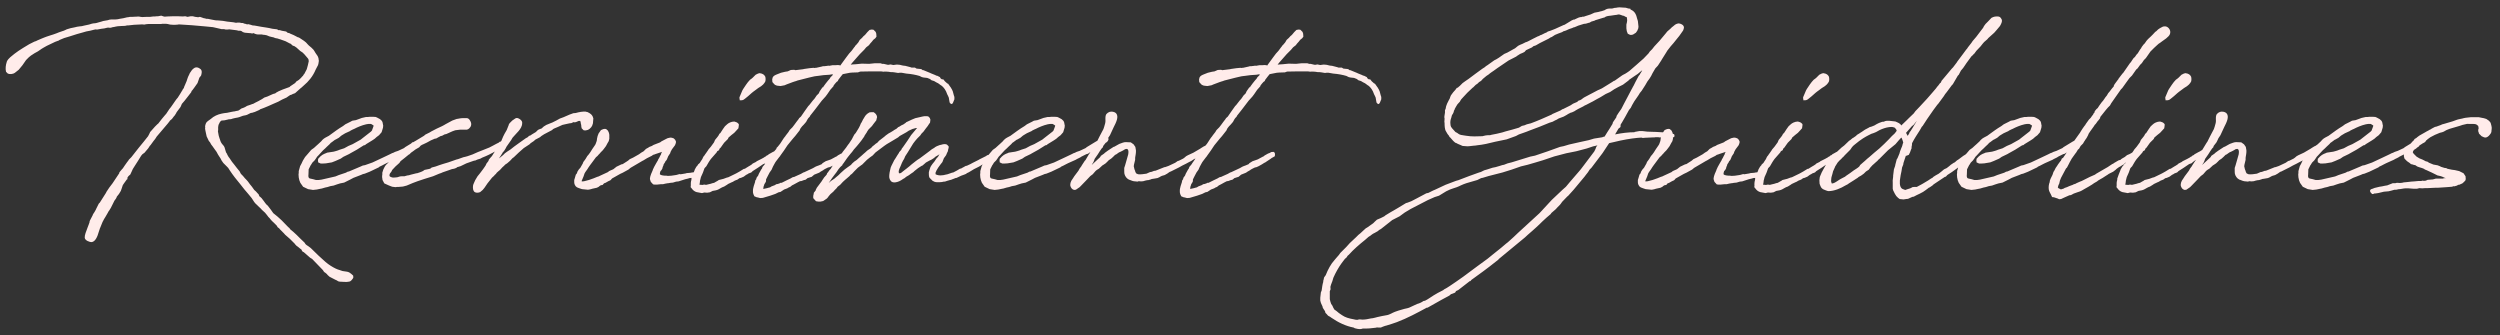 <svg width="291" height="39" viewBox="0 0 291 39" fill="none" xmlns="http://www.w3.org/2000/svg">
<rect x="0" y="0" width="291" height="39" fill="#333333" stroke="none"/>
<path d="M4.854 5.677L4.415 5.977L4 6.208C3.885 6.3 3.7 6.392 3.608 6.462L3.354 6.669L3.031 6.992L2.615 7.592L2.177 8.123L1.738 8.469C1.485 8.654 1.092 8.654 0.908 8.562L0.7 8.354C0.608 7.985 0.677 7.546 0.769 7.269C0.792 7.154 0.838 6.992 1.185 6.669C1.923 6.046 2.246 5.838 3.4 5.146L3.954 4.869L4.115 4.8H4.162C4.346 4.685 4.646 4.592 4.877 4.477C5.015 4.408 5.246 4.338 5.408 4.269L5.892 4.108L6.192 4.015C6.538 3.9 6.7 3.831 6.862 3.762L7.138 3.669C7.231 3.646 7.3 3.6 7.415 3.577L7.623 3.485L7.762 3.415L8.223 3.277L8.569 3.208L8.777 3.162L8.962 3.115L9.285 3.069L9.515 3.046C9.654 3 9.838 2.977 10.346 2.862L10.508 2.815L10.646 2.769L10.854 2.723L11.108 2.7L11.223 2.677L11.546 2.585L11.8 2.515L12.008 2.446L12.539 2.354L12.769 2.285L13 2.262H13.461L13.715 2.238L13.923 2.192L14.338 2.123L14.823 2.008H14.938C14.961 2.008 14.938 1.985 14.985 1.985C15.054 1.962 15.169 1.962 15.4 1.962C15.515 1.962 15.654 1.938 15.885 1.938H15.977C16 1.938 16.023 1.915 16.069 1.915C16.092 1.915 16.115 1.938 16.162 1.938H16.277L16.346 1.962L16.554 1.985C16.831 1.962 17.223 1.962 17.477 1.962L17.846 1.915H18.031L18.262 1.892H18.4L18.631 1.846C18.654 1.846 18.746 1.823 18.769 1.823L18.977 1.892C19.046 1.915 19.115 1.938 19.185 1.938C19.3 1.938 19.392 1.915 19.485 1.915C19.854 1.892 20.292 1.892 20.685 1.892L21.285 1.915L21.561 1.892L21.838 1.962L22.185 1.892H22.439L22.715 1.962C22.785 1.962 22.831 1.985 22.9 1.985L23.061 2.008L23.269 1.962L23.546 2.054C23.615 2.1 23.731 2.123 23.892 2.146L24.008 2.192C24.146 2.169 24.331 2.215 24.538 2.262L25.023 2.354C25.139 2.377 25.254 2.377 25.369 2.377C25.738 2.4 26.177 2.446 26.454 2.515C26.592 2.515 26.754 2.562 26.892 2.562C27.1 2.585 27.308 2.608 27.469 2.654C27.515 2.654 27.585 2.631 27.631 2.631H27.885L28.115 2.677H28.277C28.439 2.769 28.531 2.769 28.646 2.792C28.669 2.815 28.715 2.838 28.762 2.838L28.9 2.815L29.177 2.885C29.315 2.954 29.454 2.977 29.639 2.977L30.4 3.115C30.815 3.185 31.254 3.231 31.692 3.346L32.269 3.415L32.385 3.508H32.569L32.8 3.577L33.308 3.669L33.469 3.808C33.515 3.808 33.608 3.831 33.654 3.854C33.723 3.877 33.792 3.9 33.746 3.9L34.185 4.085L34.669 4.338L34.785 4.362L34.969 4.477L35.385 4.754L35.615 4.938L35.869 5.215C35.915 5.238 35.915 5.285 35.962 5.308L36.239 5.538L36.492 5.792L36.585 5.931L36.723 6.162L36.977 6.531L37.069 6.762L37.092 6.946L37.115 7.085L37.069 7.385L37.023 7.569L36.746 8.1C36.423 8.885 35.915 9.485 35.339 9.969L35.085 10.2L34.992 10.269L34.346 10.846L34.092 10.938L33.861 11.054H33.792L33.515 11.239L33.354 11.354L32.846 11.585L32.385 11.838C32.038 11.977 31.554 12.208 31.231 12.346C30.908 12.485 30.515 12.646 30.238 12.739C30.215 12.761 30.262 12.761 30.215 12.785L29.639 13.039L29.546 13.062C29.338 13.154 29.385 13.108 29.292 13.131C29.269 13.131 29.246 13.154 29.177 13.154L28.946 13.269C28.831 13.338 28.715 13.385 28.623 13.408L28.277 13.477L27.838 13.639C27.746 13.662 27.585 13.708 27.4 13.731L27.1 13.8L26.892 13.869L26.592 13.892L26.523 13.915C26.223 14.008 25.992 14.031 25.785 14.031C25.692 14.1 25.6 14.146 25.485 14.446L25.439 14.515L25.392 14.792V15.162L25.369 15.231V15.3L25.462 15.808L25.577 16.177V16.154C25.623 16.338 25.692 16.5 25.715 16.546C25.785 16.685 25.877 16.8 25.969 16.892C26.131 17.054 26.177 17.262 26.223 17.446C26.269 17.631 26.315 17.792 26.431 17.908L26.454 18L26.615 18.277L26.708 18.392C26.939 18.762 27.1 18.969 27.262 19.154C27.446 19.408 27.677 19.685 27.885 19.939C27.931 20.031 27.977 20.077 27.977 20.123L28.046 20.238C28.231 20.423 28.346 20.538 28.485 20.723C28.508 20.746 28.577 20.838 28.6 20.838L28.831 21.092L28.969 21.277L29.085 21.439C29.223 21.577 29.431 21.877 29.592 22.108L29.8 22.292L29.962 22.477L30.1 22.615L30.192 22.846C30.192 22.846 30.238 22.892 30.285 22.915C30.377 22.985 30.469 23.054 30.723 23.423C30.838 23.585 30.931 23.723 31.046 23.838L31.162 23.931L31.531 24.415L31.808 24.808L32.292 25.2L32.777 25.639L33.538 26.423L33.7 26.561L33.769 26.677C34.023 26.861 34.277 27.115 34.531 27.346L34.9 27.715C35.062 27.854 35.292 28.108 35.454 28.246L35.523 28.361C35.615 28.5 35.754 28.569 35.892 28.662L36.169 28.869L37.069 29.746L37.577 30.208C37.854 30.462 37.923 30.531 38.2 30.738C38.546 30.992 39.031 31.269 39.308 31.361C39.492 31.408 39.7 31.5 39.861 31.546L40.323 31.615C40.6 31.639 40.761 31.754 41.108 32.077C41.108 32.123 41.131 32.261 41.131 32.285L41.085 32.4C40.854 32.746 40.715 32.792 40.531 32.792C40.485 32.792 40.438 32.815 40.392 32.815H40.277C40.208 32.815 39.931 32.815 39.723 32.792C39.654 32.792 39.515 32.792 39.469 32.769C39.446 32.769 39.4 32.746 39.377 32.746L39.146 32.608L39.031 32.562L38.361 32.215L38.131 32.008L38.038 31.892L37.877 31.754C37.761 31.708 37.646 31.569 37.6 31.454L36.331 30.139L36.1 30L35.361 29.354C35.2 29.308 35.131 29.192 35.108 29.077L35.062 29.031L34.877 28.892L34.715 28.754C34.577 28.662 34.438 28.569 34.3 28.361L34.023 28.085L33.746 27.808L33.192 27.323L33.008 27.115C32.985 27.092 32.892 27.023 32.892 27L32.592 26.7L32.5 26.585L32.315 26.446L32.2 26.238L32.154 26.215C32.154 26.215 32.038 26.054 31.692 25.754C31.623 25.708 31.485 25.523 31.392 25.408C31.323 25.338 31.162 25.177 31.185 25.177L31.023 24.969C30.908 24.808 30.792 24.692 30.677 24.6C30.561 24.508 30.446 24.392 30.354 24.277L29.985 23.931C29.962 23.885 29.915 23.838 29.869 23.815C29.777 23.723 29.639 23.608 29.592 23.515L29.292 23.054C29.015 22.731 28.715 22.338 28.439 22.038L27.931 21.392C27.585 20.977 27.146 20.446 26.708 19.777C26.731 19.8 26.592 19.592 26.546 19.523C26.523 19.5 26.477 19.477 26.477 19.454L25.992 18.969L25.785 18.669L25.669 18.439L25.531 18.231L25.369 17.977L25.208 17.677L24.908 17.262L24.746 17.031L24.585 16.823L24.446 16.569L24.308 16.408L24.054 15.877L23.939 15.346L23.892 15.115L23.869 14.908L23.892 14.815L23.869 14.7C23.962 14.308 23.985 14.261 24.215 14.077L24.538 13.846C24.885 13.523 25.346 13.315 25.808 13.223C25.969 13.177 26.223 13.154 26.431 13.131C26.615 13.085 27.308 12.946 27.285 12.969C27.4 12.946 27.538 12.9 27.723 12.877L27.815 12.831L28.115 12.623L28.323 12.554L28.531 12.461L28.762 12.323L29.108 12.208C29.2 12.185 29.292 12.139 29.338 12.115L29.454 12.092L29.708 11.954L30.123 11.746L30.238 11.677L30.492 11.539L30.769 11.354L31.115 11.239L31.785 10.938C31.808 10.938 31.877 10.915 31.946 10.892C31.992 10.892 32.015 10.892 32.038 10.869C32.131 10.777 32.408 10.569 33.7 10.131L33.792 10.039L34.346 9.669L34.462 9.531V9.508L34.715 9.346L34.785 9.3L35.085 9.023V9L35.292 8.792C35.292 8.769 35.315 8.723 35.315 8.723L35.431 8.585L35.708 8.054C35.823 7.638 35.869 7.5 35.938 7.131C35.938 7.038 35.915 6.877 35.846 6.808L35.431 6.323L35.223 6.115L34.946 5.931L34.485 5.515L34.508 5.538L34.277 5.377L34.069 5.308L33.815 5.077H33.769L33.239 4.8L32.592 4.569C32.546 4.569 32.523 4.546 32.292 4.477C32.2 4.477 32.108 4.431 32.038 4.431L31.808 4.338C31.762 4.338 31.692 4.315 31.669 4.315C31.439 4.269 31.277 4.223 31.046 4.108C31 4.108 30.861 4.062 30.815 4.062C30.7 4.062 30.561 4.038 30.492 4.015H30.031L29.869 3.992L29.708 3.946L29.5 3.854C29.454 3.877 29.385 3.9 29.361 3.9L29.131 3.854H29.038L28.508 3.808L28.277 3.738L28.115 3.623C28.069 3.623 28.023 3.577 27.977 3.577H27.746L27.585 3.531C27.538 3.531 27.469 3.508 27.423 3.508L26.685 3.415C26.615 3.415 26.546 3.438 26.5 3.438H26.269L26.085 3.392H25.785L25.6 3.346L24.792 3.162L23.846 3.069C22.831 2.977 21.815 2.885 20.8 2.838C20.777 2.838 20.754 2.862 20.731 2.862C20.523 2.885 20.292 2.908 19.808 2.862C19.577 2.792 19.462 2.792 19.323 2.769H18.885L18.769 2.792H17.523C17.361 2.792 17.2 2.792 17.038 2.815L16.785 2.862L16.554 2.838C16.3 2.862 15.838 2.885 15.608 2.885L14.961 2.954H14.8L14.615 3C14.5 3.023 14.338 3.023 14.2 3.023L13.831 3.046C13.739 3.046 13.6 3.069 13.485 3.092C13.392 3.115 13.208 3.162 13.115 3.162L12.885 3.231H12.7C12.654 3.231 12.608 3.208 12.585 3.208C12.539 3.208 12.423 3.231 12.354 3.254C12.261 3.3 12.054 3.323 11.823 3.346L11.315 3.438H11.2C11.269 3.369 10.739 3.508 10.485 3.577C10.208 3.623 9.931 3.669 9.608 3.785C9.285 3.854 8.662 4.062 8.154 4.223L7.462 4.431L6.908 4.662L6.862 4.708L6.423 4.869L5.454 5.331L5.085 5.538L4.854 5.677ZM18.308 14.469L18.423 14.377C18.677 14.031 19 13.639 19.3 13.292V13.315L19.715 12.692L19.9 12.461L20.108 12.162C20.338 11.838 20.523 11.539 20.685 11.377C20.846 11.123 21.077 10.777 21.215 10.523V10.546L21.285 10.385L21.4 10.246C21.4 10.2 21.446 10.108 21.446 10.085L21.538 9.877L21.723 9.438V9.462C21.723 9.438 21.746 9.392 21.746 9.369C21.815 9.185 21.838 9.023 22.023 8.677L22.092 8.515L22.346 8.146C22.508 7.985 22.738 7.708 23.154 7.915C23.454 8.077 23.569 8.238 23.408 8.792L23.154 9.115L23.2 9.069L22.992 9.669L22.6 10.223L22.392 10.5L22.3 10.592C22.277 10.639 22.277 10.685 22.277 10.708L21.885 11.215L21.469 11.746L21.169 12.092C21.123 12.231 21.054 12.346 21.008 12.461L20.523 13.108H20.546L20.315 13.477V13.454L20.223 13.569L20.015 13.846L19.738 14.077L19.785 14.054C19.715 14.169 19.6 14.261 19.531 14.377L18.238 15.9L18.123 16.085L18.008 16.246L17.892 16.385L17.523 16.892L17.408 17.008V17.031C17.315 17.192 17.177 17.377 17.061 17.492L16.808 17.792L16.669 17.885L16.554 17.977C16.531 18.023 16.462 18.092 16.439 18.115L16.069 18.715L15.7 19.292L15.423 19.731L15.446 19.708L15.169 20.308L14.961 20.492L14.8 20.723L14.846 20.677L14.8 20.838L14.431 21.346L14.292 21.554L14.154 21.969L14.062 22.223L13.854 22.569C13.531 22.939 13.6 22.915 13.554 22.985H13.577C13.508 23.1 13.438 23.215 13.323 23.354L12.885 24.231L12.769 24.392H12.792C12.677 24.531 12.585 24.669 12.539 24.785L12.285 25.223L12.1 25.523L11.961 25.8V25.777L11.662 26.515C11.639 26.538 11.615 26.631 11.615 26.631L11.523 26.908C11.315 27.669 11.062 28.108 10.692 28.177C10.438 28.2 9.885 27.992 9.862 27.669C9.838 27.392 10.023 26.931 10.208 26.446C10.3 26.238 10.369 26.008 10.438 25.823H10.415L10.461 25.685L10.808 25.015L10.785 25.038L10.854 24.9L10.992 24.692L11.177 24.369L11.154 24.392L11.5 23.7L11.615 23.585L11.777 23.331L12.377 22.385H12.354C12.492 22.154 12.585 22.061 12.723 21.831L13.092 21.346L13.877 20.169C13.877 20.123 13.9 20.077 13.9 20.054L14.269 19.615V19.639L14.5 19.292C14.5 19.292 14.685 19.038 14.777 18.9L14.938 18.692L15.008 18.577L15.285 18.3L16.139 17.215C16.531 16.731 16.923 16.269 17.292 15.785L17.246 15.831C17.269 15.761 17.338 15.692 17.361 15.623L17.477 15.369L18.031 14.746L18.308 14.469ZM14.777 20.931C14.961 20.631 14.915 20.7 14.8 20.838L14.777 20.931ZM36.365 18.923L36.181 19.223C36.158 19.223 36.158 19.223 36.158 19.246L35.927 19.708C35.927 19.869 35.904 20.192 35.904 20.331C35.881 20.4 35.881 20.561 35.95 20.7C35.996 20.769 36.111 20.792 36.458 20.861L36.781 20.954H37.081L37.427 20.908L39.042 20.538L39.435 20.377L40.265 20.1L40.473 19.985L40.611 19.962L41.973 19.385L42.227 19.269L42.481 19.223L43.265 18.946L43.335 18.923C43.75 18.738 44.096 18.554 44.419 18.415L45.342 17.977L45.665 17.815L45.758 17.792L45.989 17.677L46.335 17.561L47.027 17.238L47.165 17.123L48.227 16.477L48.688 16.223C48.85 16.108 48.873 16.108 48.965 16.061C49.058 15.992 49.127 15.969 49.288 15.946C49.427 15.946 49.611 15.946 49.681 16.108C49.75 16.246 49.589 16.5 49.427 16.592L49.242 16.685L49.104 16.777L48.619 17.077L48.319 17.285L48.273 17.308L47.788 17.585L47.604 17.7L47.442 17.792L47.327 17.885L47.188 17.931H47.142L46.542 18.231C46.496 18.254 46.404 18.323 46.404 18.323L46.173 18.439C46.127 18.462 45.965 18.531 45.873 18.6L44.996 18.992L44.719 19.131C44.535 19.223 44.35 19.338 44.165 19.408L44.096 19.477L43.035 19.985L42.458 20.215L42.25 20.262L42.042 20.354C41.765 20.469 41.442 20.585 41.142 20.7C41.027 20.746 40.911 20.838 40.796 20.885L40.058 21.254L39.596 21.346L39.227 21.462L38.835 21.6L38.442 21.669L38.304 21.715C38.212 21.762 38.05 21.785 37.842 21.831L37.45 21.946L37.312 21.969L36.873 22.061L36.435 22.108L35.858 22.015L35.281 21.738L34.958 21.277L34.842 20.977L34.773 20.654L34.75 20.308L34.773 20.123V19.915L34.935 19.338L35.096 19.038C35.142 18.9 35.212 18.831 35.258 18.692L35.511 18.277L35.812 17.931L36.227 17.446L36.55 17.215L36.827 16.962L37.035 16.777L37.358 16.477L37.404 16.431C37.427 16.385 37.496 16.338 37.519 16.292L37.704 16.131L37.889 16.015L38.235 15.831L38.281 15.808L38.373 15.739C38.858 15.392 39.365 15 39.919 14.677L40.196 14.469L40.796 14.169L41.004 14.054L41.119 14.031L41.419 13.985C41.788 13.869 41.95 13.777 42.111 13.731L42.619 13.615H42.85C42.919 13.615 42.989 13.592 43.058 13.592H43.404C43.496 13.592 43.635 13.615 43.727 13.615C43.865 13.662 43.935 13.708 43.981 13.731L44.235 13.869C44.373 13.985 44.489 14.077 44.535 14.261L44.581 14.515L44.604 14.608L44.581 14.861L44.511 15.092L44.419 15.392L44.119 15.739L43.842 15.946L43.611 16.154L43.335 16.338L42.619 16.777L42.481 16.892L42.342 16.915C41.788 17.285 41.281 17.585 40.75 17.861L40.635 17.931L39.965 18.254L39.665 18.462L39.042 18.738L38.627 18.9L37.935 19.015L37.542 19.038H37.335L37.035 18.9L37.011 18.669L37.035 18.485C37.404 18.046 37.611 17.954 37.981 17.815C38.004 17.815 38.05 17.769 38.073 17.769C38.304 17.746 38.604 17.677 38.835 17.654L39.089 17.585L39.319 17.515L39.55 17.423L40.058 17.262L40.565 16.985L41.05 16.777C41.281 16.662 41.604 16.454 41.835 16.338L41.996 16.246L42.227 16.061L43.173 15.323C43.196 15.3 43.288 15.208 43.312 15.162C43.335 15.115 43.335 15.115 43.335 15.069L43.381 14.954L43.496 14.631C43.473 14.608 43.45 14.608 43.45 14.585L43.265 14.469C43.219 14.446 43.196 14.423 43.173 14.423H42.919L42.758 14.446L42.619 14.469C42.111 14.585 41.581 14.815 41.235 15L41.073 15.069L40.796 15.208L40.75 15.254L40.242 15.485L40.15 15.531L39.735 15.785L39.435 16.038L39.065 16.246L38.996 16.269L38.627 16.546C38.581 16.592 38.535 16.592 38.489 16.639C38.465 16.685 38.396 16.754 38.373 16.777L38.027 17.1L37.865 17.262L37.611 17.492L37.312 17.815L37.081 18.069L36.919 18.231C36.873 18.277 36.827 18.392 36.781 18.439L36.619 18.669L36.365 18.923ZM47.663 17.954L47.571 18L47.063 18.415L46.74 18.669L46.625 18.762L46.486 18.969L46.048 19.361L45.656 19.777L45.54 20.008L45.425 20.146L45.355 20.262C45.355 20.331 45.332 20.423 45.332 20.469L45.402 20.561L45.471 20.585L45.632 20.654C45.725 20.677 45.909 20.677 46.048 20.654C46.117 20.654 46.186 20.631 46.255 20.631L46.556 20.538L46.786 20.515H47.086L47.409 20.423L47.594 20.4L47.825 20.331L48.471 20.169H48.54L48.886 20.054L49.117 19.962L49.255 19.892L49.417 19.777L49.971 19.662L50.109 19.615L50.248 19.5L50.686 19.385C50.986 19.269 51.286 19.177 51.563 19.085L52.186 18.9L53.04 18.6L53.178 18.554L53.294 18.531L53.94 18.3L54.148 18.254L54.402 18.185L55.002 17.977L55.625 17.7L56.04 17.538L56.963 17.169C57.217 17.054 57.471 16.892 57.748 16.754L58.071 16.592L58.163 16.5L58.302 16.477H58.509L58.648 16.639L58.671 16.8L58.556 17.031L58.186 17.331L58.002 17.4C57.102 17.954 56.594 18.162 56.132 18.346L55.925 18.462L55.556 18.577L55.302 18.692H55.209L55.002 18.762L54.286 19.015L53.617 19.338L53.317 19.431L53.225 19.454L53.109 19.546L52.855 19.639L52.717 19.662L52.602 19.685L52.532 19.708L52.279 19.8L51.54 20.054L51.332 20.146L51.125 20.215L50.409 20.515L49.371 20.838C49.117 20.908 48.863 21.023 48.609 21.092L48.056 21.3L47.34 21.6L46.902 21.715L46.348 21.762H46.186L46.048 21.785L45.656 21.738L45.355 21.623C45.309 21.6 45.263 21.577 45.24 21.577L44.732 21.346L44.525 20.954L44.502 20.769L44.478 20.631C44.478 20.492 44.478 20.423 44.502 20.331V20.1L44.617 19.731L44.755 19.454L44.848 19.292L45.009 19.108L45.286 18.854L45.448 18.669V18.646L45.678 18.415L45.886 18.115L45.956 18.092L46.14 17.908L46.302 17.838C46.302 17.815 46.325 17.769 46.348 17.746L46.532 17.585L46.717 17.538L46.994 17.331C46.971 17.354 47.202 17.192 47.294 17.123L47.502 16.915H47.571C47.663 16.869 47.732 16.823 47.802 16.754L47.986 16.569L48.148 16.546L48.24 16.477L49.348 15.808L49.509 15.669L50.017 15.415L50.202 15.3L50.825 14.977L51.471 14.677L51.725 14.539L51.84 14.469L52.648 14.031L53.156 13.846L53.317 13.823L53.432 13.8C53.779 13.731 53.986 13.754 54.171 13.754H54.355C54.448 13.754 54.609 13.823 54.725 14.054C54.956 14.423 54.84 14.746 54.609 14.954C54.402 15.139 54.263 15.092 54.009 15.092H53.571L52.994 15.162L52.671 15.277L51.956 15.6L51.748 15.646L51.448 15.808L51.309 15.831C51.148 15.923 50.894 16.038 50.755 16.131H50.64L50.156 16.338L49.694 16.592L49.209 16.823L49.14 16.846L48.956 16.962L48.794 17.146L48.632 17.238L48.355 17.4L48.078 17.608L47.848 17.769L47.663 17.954ZM58.311 18.092L58.08 18.439L58.173 18.369L58.565 18.046L58.773 17.838L59.027 17.654L59.419 17.4L59.857 17.054L60.365 16.685L61.08 16.177L61.173 16.108L61.427 15.969L61.588 15.808L61.703 15.785C61.773 15.739 61.865 15.692 61.911 15.646L62.373 15.369L62.58 15.162L62.719 15.069L63.042 14.954L63.296 14.723L63.596 14.539L64.219 14.285H64.242C64.242 14.285 64.45 14.192 64.519 14.146C64.611 14.1 64.773 14.031 65.165 13.8L65.603 13.639L66.296 13.338L66.55 13.246L66.734 13.177L67.011 13.154C67.427 13.039 67.819 12.969 68.165 12.992C68.234 13.015 68.303 13.039 68.373 13.039C68.557 13.131 68.696 13.2 68.788 13.292C68.834 13.338 68.95 13.454 68.973 13.523L69.065 13.777L69.019 14.354L68.927 14.631L68.811 14.815L68.627 15L68.442 15.115L68.257 15.162L68.119 15.185L67.934 15.162L67.704 14.931L67.68 14.792L67.657 14.677V14.562L67.611 14.4L67.588 14.239L67.542 14.077H67.357L67.034 14.215L66.873 14.239L66.757 14.215L66.504 14.331L66.296 14.354C66.019 14.4 65.719 14.492 65.465 14.539C65.165 14.677 64.819 14.838 64.519 14.954C64.496 14.977 64.403 15.023 64.38 15.023L64.265 15.139L63.342 15.623L63.019 15.831L62.857 15.969L62.419 16.2L62.327 16.246L62.119 16.431L61.773 16.662L61.634 16.8L60.965 17.238L60.365 17.769L59.811 18.3L59.65 18.415L59.373 18.715L59.027 19.015L58.842 19.131C58.796 19.177 58.703 19.246 58.68 19.292L58.473 19.477L58.265 19.708L58.15 19.823L58.034 19.915L57.803 20.123L57.734 20.238L57.596 20.354L57.504 20.469L57.273 20.677L56.742 21.346L56.396 21.854L56.188 22.108L55.888 22.361C55.796 22.408 55.657 22.431 55.542 22.431C55.334 22.431 55.173 22.338 55.127 22.2C55.057 22.108 54.988 21.692 55.127 21.392L55.311 20.977L55.588 20.515L55.796 20.262L55.957 20.054L56.234 19.685L56.396 19.454L56.534 19.246L56.627 19.038L56.857 18.738L56.904 18.577L57.18 18.254L57.25 18.185C57.342 18.069 57.434 17.861 57.527 17.746L57.665 17.538L57.919 17.169L58.127 16.8L58.196 16.685L58.288 16.477L58.38 16.361V16.338L58.565 15.9L58.727 15.577L58.98 15.139L59.211 14.562L59.234 14.469L59.327 14.331L59.627 14.031L59.996 13.777L60.134 13.731L60.296 13.754C60.619 13.892 60.734 14.054 60.78 14.215V14.354C60.78 14.7 60.573 15 60.365 15.254L59.88 15.785L59.673 16.015L59.627 16.085L59.534 16.246C59.557 16.223 59.396 16.454 59.28 16.615L58.957 17.077L58.865 17.262L58.68 17.561L58.496 17.769V17.792L58.311 18.092ZM75.701 20.515L75.794 20.238C75.84 20.169 75.886 20.008 76.001 19.754V19.708L76.094 19.546C76.094 19.5 76.117 19.477 76.14 19.431L76.371 19.015C76.417 18.923 76.532 18.738 76.601 18.623C76.624 18.577 76.624 18.554 76.624 18.531L76.694 18.439C76.717 18.369 76.786 18.3 76.832 18.162L76.948 17.954C76.948 17.931 76.971 17.885 76.971 17.838L77.063 17.677L76.301 17.931L76.186 17.977L76.025 18.023L75.863 18.139L75.309 18.415L74.894 18.669L74.755 18.738L73.417 19.523L73.325 19.592L73.163 19.731L72.494 20.1L72.194 20.238L71.294 20.746L71.248 20.769L71.086 20.954L71.017 21L70.809 21.092L70.486 21.277L70.371 21.323H70.325L70.14 21.531L69.978 21.554L69.909 21.577L69.771 21.669L69.701 21.738L69.471 21.854L68.94 21.969L68.801 22.015L68.594 22.061L68.432 22.085L67.74 22.015L67.463 21.923C67.117 21.808 67.094 21.762 67.001 21.669C66.84 21.439 66.84 21.3 66.84 21.139V20.954L66.932 20.654L67.025 20.331L67.14 20.192L67.209 20.008V19.985L67.371 19.731L67.555 19.523L67.832 19.038L67.901 18.854L68.04 18.669L68.155 18.508L68.363 18.162L68.525 17.977L68.709 17.723L68.825 17.538L68.94 17.354L69.194 16.985L69.286 16.846L69.332 16.754L69.424 16.5C69.424 16.477 69.471 16.408 69.471 16.338L69.494 16.131L69.563 15.831L69.678 15.531L69.955 15.139L70.232 15.023L70.417 15L70.555 15.023L70.763 15.208C70.832 15.323 70.901 15.485 70.924 15.692V16.154L70.855 16.431L70.717 16.662L70.532 17.008L70.325 17.285L70.163 17.492L69.932 17.723L69.794 17.885L69.678 18L69.54 18.162L69.401 18.277L69.355 18.323L68.894 18.946L68.686 19.223C68.571 19.385 68.455 19.546 68.363 19.708L68.132 20.031L68.04 20.192L67.924 20.538L67.855 20.7L67.74 20.977C67.717 21 67.717 21 67.717 21.046C67.717 21.115 67.694 21.069 67.717 21.115H67.809C67.901 21.115 68.063 21.092 68.271 21.023C68.478 20.977 68.686 20.908 68.732 20.885L69.124 20.746L69.517 20.585L69.678 20.538L69.817 20.469L70.763 20.031C70.809 20.008 70.855 19.939 70.901 19.915L71.155 19.8L71.271 19.754L71.409 19.685L71.755 19.408L72.332 19.131L72.448 19.108H72.471L72.978 18.785C73.025 18.738 73.071 18.738 73.117 18.692L73.301 18.531L73.694 18.346L74.386 17.954L74.64 17.769L74.917 17.608L75.194 17.331L75.448 17.192L75.586 17.1L75.886 16.985L75.955 16.939L76.071 16.869L76.786 16.592L76.878 16.546L76.994 16.454L77.525 16.177L77.709 16.085L77.917 16.038L78.032 16.015C78.124 16.015 78.286 16.038 78.424 16.108L78.586 16.269L78.678 16.454V16.592L78.632 16.754L78.563 16.915L78.217 17.377L78.055 17.677C78.032 17.723 78.009 17.838 78.009 17.838L77.778 18.185L77.686 18.415L77.594 18.623L77.432 18.808V18.854L77.248 19.131C77.248 19.177 77.225 19.223 77.225 19.246L77.132 19.454C77.132 19.5 77.109 19.569 77.109 19.592L76.994 19.8L76.878 19.915C76.832 20.054 76.809 20.169 76.809 20.238V20.285C76.878 20.354 76.971 20.4 77.155 20.423C77.225 20.423 77.294 20.446 77.363 20.446H77.548L77.686 20.469H77.848C78.032 20.469 78.24 20.446 78.494 20.4C78.54 20.4 78.609 20.377 78.655 20.377L78.771 20.354L79.094 20.262L79.232 20.285L79.786 20.192L79.948 20.146L80.248 20.123L80.455 20.1C80.501 20.077 80.525 20.077 80.571 20.077L80.732 20.054L81.055 20.1L81.124 20.262L81.101 20.446L80.871 20.654L80.709 20.677L80.64 20.7L80.294 20.723L80.063 20.792L79.763 20.861L78.978 21.115L78.725 21.139L78.632 21.162L78.332 21.254L78.078 21.277L77.917 21.3C77.871 21.323 77.801 21.323 77.755 21.323L77.478 21.369L77.178 21.439H76.948C76.855 21.439 76.786 21.462 76.717 21.462C76.555 21.485 76.348 21.508 76.232 21.485H76.186C76.163 21.485 76.071 21.462 76.025 21.462L75.748 21.162L75.725 21.069C75.655 20.931 75.632 20.769 75.678 20.631C75.678 20.608 75.701 20.538 75.701 20.515ZM87.035 20.262L86.851 20.354L86.574 20.561L86.251 20.7L86.066 20.746L85.905 20.861L85.835 20.908C85.743 20.931 85.628 21 85.535 21.023L85.305 21.162L85.189 21.208L84.751 21.415L84.659 21.485L84.289 21.715L84.105 21.785C84.082 21.808 83.989 21.854 83.966 21.854L83.643 22.038L83.482 22.108L83.32 22.154L82.951 22.223L82.628 22.385L82.305 22.431L81.982 22.408L81.705 22.477L81.082 22.361C80.851 22.292 80.666 22.154 80.505 21.923L80.389 21.785L80.412 21.6C80.389 21.439 80.412 21.139 80.482 20.931V20.792L80.643 20.331L80.828 19.869C80.828 19.846 80.874 19.777 80.874 19.731L81.058 19.408L81.22 19.223C81.22 19.2 81.243 19.154 81.243 19.154L81.451 18.969L81.566 18.785C81.612 18.692 81.705 18.6 81.751 18.508L81.82 18.346L81.912 18.185L81.982 18.115C82.051 18.023 82.12 17.885 82.189 17.815L82.397 17.515L82.466 17.4L82.743 17.077L83.112 16.569L83.228 16.292L83.528 15.923L83.643 15.761L83.736 15.577L83.851 15.485L84.151 15.023L84.382 14.7L84.635 14.469C84.774 14.331 85.12 14.146 85.466 14.146C85.628 14.192 85.812 14.215 85.997 14.446V14.608L85.951 14.931L85.743 15.162L85.466 15.461L85.143 15.715L84.797 16.015L84.728 16.177L84.289 16.615L84.058 16.939L83.897 17.169L83.736 17.331C83.712 17.4 83.712 17.446 83.712 17.469L83.482 17.608C83.482 17.631 83.436 17.7 83.412 17.746L83.066 18.139L82.743 18.508L82.582 18.738L82.466 18.923L82.212 19.361L82.097 19.477C82.005 19.569 82.005 19.592 81.982 19.639L81.843 20.031L81.797 20.146L81.589 20.608L81.474 21.069V21.162L81.428 21.439V21.508H81.589L81.751 21.531L81.843 21.508L81.982 21.485L82.12 21.508H82.236C82.397 21.485 82.535 21.415 82.72 21.392L82.928 21.323L83.135 21.277C83.159 21.254 83.205 21.231 83.205 21.231L83.574 21.023L83.666 20.954L84.22 20.815L84.589 20.677L84.774 20.631L85.535 20.262L85.72 20.169L86.089 19.962L86.389 19.777L86.574 19.662L86.712 19.639L86.851 19.546L87.151 19.361L87.312 19.269L87.52 19.131L87.612 19.038L87.982 18.854L88.097 18.762L88.651 18.485L88.859 18.369L88.905 18.346L89.066 18.231H89.112L89.228 18.115L89.389 18.046L89.482 17.954L89.736 17.815L89.897 17.723L89.989 17.677L90.128 17.608C90.289 17.515 90.428 17.4 90.635 17.285L90.774 17.169L91.028 17.192L91.212 17.354L91.236 17.561L90.982 17.838L90.843 17.885L90.705 18L90.335 18.185L89.62 18.623L89.412 18.762L89.112 19.015L88.951 19.061L88.835 19.108C88.42 19.385 88.005 19.685 87.612 19.915L87.474 20.054L87.382 20.1L87.128 20.192L87.035 20.262ZM89.066 8.908L89.089 8.954C89.112 9.092 89.135 9.231 89.089 9.462C88.974 9.715 88.766 9.969 88.258 10.246L87.982 10.454L87.889 10.523C87.774 10.615 87.589 10.731 87.497 10.823L87.082 11.192L86.712 11.492L86.551 11.608C86.436 11.677 86.274 11.677 86.112 11.677L86.066 11.377L86.089 11.285L86.412 10.523L86.505 10.361L86.828 9.877L87.012 9.623L87.105 9.508L87.312 9.277L87.474 9.162L87.612 9.046L87.959 8.7L88.236 8.562L88.42 8.515C88.812 8.562 88.974 8.723 89.066 8.908ZM97.199 7.592L97.545 7.569L97.845 7.615L97.868 7.546L98.491 6.692L98.561 6.6L98.838 6.231L99.091 5.954L99.184 5.838L99.438 5.492L99.507 5.423C99.507 5.4 99.53 5.354 99.53 5.354L99.691 5.192L99.784 5.077L99.853 5.008L99.968 4.846V4.823L100.084 4.638L100.338 4.408L100.522 4.2L100.638 4.108L100.73 4.015L100.961 3.738L101.215 3.485L101.468 3.438L101.676 3.462L101.93 3.715L101.999 3.923L102.022 4.269L101.884 4.454L101.653 4.638L101.491 4.846L101.284 5.077L101.145 5.262L100.822 5.515L100.591 5.792L100.084 6.3L99.23 7.269L99.022 7.523L99.253 7.5L99.622 7.477L100.315 7.408L101.168 7.431L101.838 7.362H102.484L102.691 7.431H102.853L103.153 7.5C103.199 7.523 103.361 7.546 103.407 7.546L103.661 7.5L103.984 7.569C104.099 7.569 104.215 7.523 104.33 7.523H104.491L104.745 7.546L105.022 7.615C105.045 7.615 105.115 7.638 105.138 7.638L105.368 7.662L105.991 7.823C106.015 7.846 106.107 7.869 106.13 7.869H106.499L106.684 7.985L107.145 8.031C107.191 8.031 107.238 8.054 107.261 8.054L107.399 8.169C107.399 8.169 107.399 8.146 107.491 8.169L108.276 8.492C108.299 8.515 108.345 8.538 108.368 8.538L108.83 8.723C108.876 8.746 108.876 8.746 108.899 8.746C108.922 8.769 108.945 8.792 108.922 8.792L109.084 8.815L109.407 8.977L109.499 9.138L109.638 9.231H109.799L109.984 9.462L110.191 9.646L110.261 9.715C110.307 9.715 110.33 9.738 110.353 9.738L110.63 10.131L110.653 10.154L110.815 10.431L110.907 10.639L111.022 11.077L111.091 11.285V11.562L110.93 11.954L110.815 12.115L110.653 12.069L110.538 11.931L110.468 11.539C110.468 11.492 110.445 11.423 110.445 11.377C110.399 11.261 110.307 11.054 110.261 10.985L110.122 10.639L109.961 10.361L109.776 10.131L109.568 9.946H109.545L109.199 9.692C109.13 9.669 109.015 9.6 109.015 9.6C108.991 9.6 108.968 9.577 108.968 9.577L108.738 9.438L108.599 9.392C108.553 9.392 108.368 9.346 108.276 9.208L107.93 9.069C107.815 9.069 107.63 9.023 107.515 9.023L107.307 8.977L107.03 8.838L106.684 8.746C106.43 8.677 106.199 8.654 105.922 8.608C105.784 8.608 105.599 8.562 105.484 8.562L105.091 8.492C105.045 8.492 104.976 8.469 104.953 8.469H104.722L104.538 8.492L104.122 8.423C104.053 8.423 103.984 8.4 103.938 8.4H103.73L103.43 8.354C103.245 8.331 103.061 8.331 102.899 8.331L102.807 8.354L102.738 8.331C102.668 8.331 102.599 8.308 102.53 8.308H102.368C101.63 8.308 100.891 8.308 100.153 8.331L100.061 8.354L99.876 8.423L99.207 8.446L98.93 8.469L98.099 8.631L97.891 8.885L97.591 9.277L97.522 9.438L97.384 9.531C97.245 9.692 97.153 9.785 97.038 9.946C97.038 9.969 97.014 10.039 97.014 10.039L96.645 10.454L96.299 10.961L96.091 11.239L95.653 11.723L94.915 12.692L94.753 12.9L94.314 13.454L94.245 13.592L94.107 13.731C94.061 13.777 94.014 13.869 93.968 13.938L93.83 14.192L93.691 14.354L93.53 14.539L93.368 14.7L93.207 14.908L93.161 14.977L93.068 15.185L92.561 15.831L92.261 16.177L91.661 16.915L91.245 17.538L90.83 18.115C90.784 18.231 90.761 18.185 90.691 18.3L90.322 18.785L90.23 18.923L89.976 19.385C89.93 19.523 89.861 19.615 89.814 19.754L89.584 20.077L89.33 20.561L89.168 20.885V21L89.145 21.162L88.961 21.462C88.961 21.554 88.868 21.692 88.868 21.785L88.845 21.992H88.868L89.284 21.9L89.445 21.854L89.63 21.808L89.814 21.692L89.999 21.623L90.184 21.554L90.368 21.439L90.53 21.415L90.738 21.346L90.853 21.277H90.991L91.591 20.977L92.03 20.769L92.261 20.631L92.468 20.585L92.561 20.538L93.23 20.238L93.507 20.077L93.599 20.054L94.638 19.569L94.915 19.408L95.076 19.338L95.33 19.246L95.653 19.108L95.745 18.992L96.115 18.762L96.391 18.669L96.715 18.554L97.314 18.231L97.384 18.208L97.522 18.092L97.891 17.885L98.007 17.838L98.076 17.815L98.122 17.792L98.284 17.7L98.561 17.677L98.699 17.792L98.722 18L98.699 18.185L98.468 18.323L98.33 18.392L98.284 18.439L97.661 18.854L97.638 18.877L97.453 18.969L97.199 19.131L96.83 19.338L96.576 19.454L96.368 19.5L96.045 19.662L95.884 19.754L95.838 19.8L95.514 19.985L95.353 20.1L94.776 20.331L94.476 20.585L94.314 20.631L94.038 20.723H94.014C93.968 20.746 93.899 20.815 93.876 20.838C93.83 20.885 93.761 20.908 93.738 20.931L93.599 20.954L93.415 21.023L93.299 21.069L93.115 21.092C93.091 21.092 93.022 21.139 93.022 21.139L92.884 21.208L92.422 21.462L92.191 21.577L91.938 21.785H91.868L91.638 21.923L91.268 22.061L90.853 22.338L90.622 22.385L90.253 22.569L89.653 22.777L88.799 23.031L88.499 23.054L88.384 23.031L88.222 22.985L88.084 22.962L87.807 22.846L87.691 22.592L87.645 22.385V22.108C87.645 22.061 87.668 21.969 87.668 21.946C87.691 21.785 87.761 21.577 87.876 21.231C87.876 21.185 87.922 21.046 87.922 21L88.038 20.838V20.769L88.084 20.654L88.245 20.446L88.338 20.215L88.591 19.754L88.707 19.592C88.707 19.546 88.753 19.454 88.753 19.431L88.891 19.269L89.007 19.131C89.053 19.085 89.076 18.992 89.122 18.946L89.238 18.785L89.422 18.508L89.607 18.277L89.722 18.115L89.907 17.908L89.999 17.769L90.184 17.538L90.368 17.331C90.368 17.285 90.391 17.238 90.391 17.215L90.53 17.077L90.622 16.962L90.807 16.731L90.945 16.523L91.107 16.269L91.245 16.061L91.43 15.831C91.43 15.808 91.453 15.808 91.453 15.785L91.776 15.369L91.915 15.139L92.238 14.815L92.468 14.515C92.607 14.331 92.745 14.123 92.953 13.869L93.022 13.754L93.23 13.569C93.507 13.177 93.807 12.715 94.084 12.346L94.199 12.231L94.615 11.7C94.776 11.539 94.822 11.469 94.915 11.331L95.053 11.123L95.307 10.869L95.422 10.615L95.745 10.154H95.814L95.861 10.062L96.115 9.715L96.391 9.369L96.576 9.162L96.668 9L96.922 8.746L96.945 8.654H96.83L96.553 8.7L95.861 8.746L95.168 8.838L94.961 8.862L94.799 8.885L94.199 9.023L94.014 9.069L92.838 9.369L92.653 9.438L92.491 9.485L92.284 9.554L91.545 9.831L91.338 9.923L90.853 10.015L90.438 9.969L90.207 9.877L90.068 9.738L89.907 9.554L89.884 9.254L89.93 9.046C89.976 8.954 90.022 8.838 90.276 8.723L90.438 8.654C90.807 8.492 91.014 8.423 91.384 8.354L91.684 8.308L92.053 8.146L92.445 8.123L92.584 8.169L93.507 8.054L93.576 8.031L94.222 7.938L94.707 7.892L94.776 7.915L94.938 7.892H95.007L95.63 7.754L95.791 7.708H95.93L96.322 7.662L96.391 7.638L96.507 7.662L96.899 7.592H97.199ZM108.554 21.046L108.277 20.769C108.231 20.723 108.162 20.654 108.162 20.608C108.116 20.469 108.116 20.238 108.116 20.077C108.116 20.008 108.162 19.939 108.162 19.869L108.3 19.454C108.323 19.385 108.369 19.361 108.392 19.292L108.554 19.061L108.762 18.808L108.992 18.462L109.2 18.231L109.269 18.092L109.362 17.954C109.2 18.046 109.039 18.162 108.9 18.231L108.716 18.392L108.577 18.485L108.392 18.6L108.231 18.669L107.769 18.923L107.7 18.992L107.377 19.269L107.262 19.315L106.869 19.569L106.431 19.915L106.316 20.031L106.039 20.215L105.946 20.285L105.785 20.4L105.669 20.469L105.508 20.561L105.3 20.723L105.277 20.746C105.254 20.769 105.162 20.815 105.139 20.815C104.792 21.069 104.539 21.185 104.192 21.231H104.077C103.754 21.231 103.592 21 103.523 20.723C103.5 20.585 103.477 20.308 103.639 19.662C103.639 19.615 103.685 19.5 103.685 19.477L103.777 19.269L104.1 18.623L104.169 18.531L104.469 18.046C104.516 17.954 104.608 17.861 104.654 17.769V17.723L104.908 17.446L104.977 17.285L105.092 17.146L105.623 16.385L106.062 15.715L106.431 15.277L106.662 15L106.754 14.908H106.592L106.269 15H106.246L105.785 15.208L105.508 15.392L104.723 15.831L104.539 15.992L103.731 16.477L103.223 16.777L103.154 16.823L102.923 16.985L101.908 17.746L101.585 18.092L101.262 18.323L100.916 18.6L100.546 18.969L100.362 19.154L100.223 19.246L99.854 19.523L99.462 19.915L99.185 20.215L99.069 20.308L99.023 20.331C99 20.377 98.908 20.446 98.885 20.492L98.539 20.792L98.4 20.908L98.146 21.139L98.054 21.231L97.8 21.508L97.5 21.738L97.385 21.9L97.154 22.131L96.992 22.315L96.669 22.592L96.531 22.754L96.415 22.892V22.915L96.254 23.1L95.954 23.308L95.816 23.4L95.492 23.469H95.285L94.985 23.423L94.777 23.192C94.754 23.169 94.662 23.077 94.662 23.054V22.8L94.708 22.592L94.731 22.431L94.939 22.177L94.962 22.085L95.077 21.854L95.631 21.115L95.7 21L95.931 20.654L96.139 20.423L96.231 20.308C96.231 20.285 96.277 20.192 96.277 20.169L96.415 20.008L96.392 20.031L96.554 19.8L96.692 19.662L96.762 19.546L96.877 19.361L97.292 18.785L97.408 18.646C97.408 18.623 97.454 18.531 97.477 18.508L97.939 17.931L98.077 17.7L98.492 17.169C98.585 17.054 98.677 16.869 98.769 16.777L98.862 16.662C98.862 16.662 98.885 16.639 98.885 16.615L99.069 16.338L99.162 16.2L99.231 16.061L99.439 15.669L99.6 15.485L99.716 15.3L99.969 14.885L100.108 14.608L100.154 14.492C100.154 14.469 100.2 14.4 100.2 14.377L100.292 14.239L100.477 13.869C100.5 13.846 100.523 13.823 100.523 13.8L100.708 13.5L100.823 13.361L101.008 13.2L101.054 13.177L101.192 13.085L101.377 13.062H101.7C101.862 13.2 102.046 13.269 102.092 13.639L102.046 13.8L102 14.008L101.677 14.423L101.492 14.677L101.1 15.069L100.916 15.346V15.369L100.823 15.508L100.639 15.785L100.592 15.9L100.408 16.154L100.316 16.292L100.154 16.5L99.969 16.731L99.739 17.008L99.392 17.4L99.139 17.746C99.115 17.769 99.069 17.792 99.069 17.815L98.769 18.185L98.608 18.392L98.4 18.692L98.192 18.992L98.077 19.131C98.077 19.154 98.054 19.223 98.054 19.223L97.8 19.454L97.592 19.708L97.362 20.054C97.316 20.146 97.269 20.146 97.2 20.262L96.854 20.723L96.462 21.3C96.485 21.277 96.531 21.231 96.716 21.069L97.131 20.792L97.339 20.608L97.454 20.515L97.615 20.377L97.846 20.146L98.308 19.731L98.654 19.477L99.046 19.2L99.208 19.015L99.439 18.808L99.716 18.623L99.946 18.415L100.292 18.115L100.546 17.885L100.685 17.769L100.962 17.515L101.308 17.285L101.469 17.146L101.585 17.008L101.723 16.915L101.908 16.754L101.931 16.731L102.116 16.615L102.323 16.385L102.923 15.923L103.108 15.761L103.431 15.531L103.685 15.392L103.985 15.208L104.077 15.139L104.239 15.046L104.331 15C104.4 14.954 104.492 14.838 104.562 14.792L104.677 14.746L104.931 14.585L105.139 14.492L105.439 14.285L105.462 14.239L106.154 13.915L106.546 13.754L107.054 13.639L107.354 13.569L107.608 13.523H107.862L108.046 13.546L108.231 13.731L108.3 13.938L108.254 14.285L108.162 14.4C108.092 14.539 107.885 14.815 107.746 14.977L107.562 15.231L107.492 15.323L107.262 15.554C107.216 15.6 107.169 15.715 107.123 15.761L106.754 16.131L106.5 16.431L106.292 16.708L105.669 17.723L105.369 18.185L105.231 18.508L105.116 18.692L104.977 18.969L104.885 19.2L104.816 19.361L104.7 19.615L104.654 19.754L104.631 19.823L104.608 19.962L104.631 20.146L104.654 20.169H104.769L104.885 20.123L105.231 19.846L105.531 19.615C105.692 19.477 105.877 19.338 105.877 19.338L106.085 19.154L106.408 18.9L106.523 18.808C106.685 18.692 106.869 18.531 107.054 18.439L108.046 17.7L108.139 17.631L108.231 17.561L108.462 17.377L108.739 17.215L108.854 17.123L109.062 17.008L109.131 16.985L109.362 16.892L109.569 16.846L109.731 16.8L109.892 16.777H110.031L110.216 16.823L110.423 17.031V17.215L110.377 17.354L110.331 17.608L110.239 17.792C110.216 17.885 110.146 17.977 110.123 18.069L109.869 18.415L109.708 18.831L109.685 18.877L109.5 19.108L109.246 19.454L109.2 19.523L109.016 19.823L108.946 19.985C108.877 20.077 108.9 20.215 108.9 20.285C109.108 20.4 109.385 20.446 109.685 20.4L109.892 20.377C109.892 20.377 109.892 20.354 110.285 20.285L110.423 20.238L110.816 20.1L110.954 20.077C111.116 20.008 111.231 19.915 111.392 19.846L111.739 19.639L111.877 19.615L112.016 19.523H112.039L112.408 19.315L112.546 19.292L112.639 19.246L112.939 19.108L113.239 18.946L113.931 18.6L113.954 18.577L114.785 18.162L114.9 18.069L115.131 18.023L115.292 17.908L115.592 17.723L115.8 17.585L116.008 17.561L116.146 17.677L116.216 17.815L116.192 18.115L115.962 18.185L115.846 18.254L115.685 18.415L115.592 18.439L114.9 18.877L114.577 19.038L114.346 19.154L114.092 19.315L113.931 19.408L113.377 19.685L113.262 19.754L113.077 19.869L113.031 19.892L112.962 19.939L112.639 20.123H112.592C112.546 20.146 112.454 20.238 112.454 20.238L112.223 20.331L111.9 20.446L111.508 20.631C111.439 20.654 111.323 20.7 111.3 20.723H111.231L111 20.815C110.977 20.815 110.931 20.838 110.931 20.838L110.7 20.931L110.585 20.954L110.262 21.046L109.985 21.139H109.869C109.708 21.185 109.546 21.208 109.362 21.208H109.131C109.016 21.208 108.9 21.208 108.785 21.162L108.554 21.046ZM115.701 18.923L115.517 19.223C115.494 19.223 115.494 19.223 115.494 19.246L115.263 19.708C115.263 19.869 115.24 20.192 115.24 20.331C115.217 20.4 115.217 20.561 115.286 20.7C115.332 20.769 115.447 20.792 115.794 20.861L116.117 20.954H116.417L116.763 20.908L118.378 20.538L118.771 20.377L119.601 20.1L119.809 19.985L119.947 19.962L121.309 19.385L121.563 19.269L121.817 19.223L122.601 18.946L122.671 18.923C123.086 18.738 123.432 18.554 123.755 18.415L124.678 17.977L125.001 17.815L125.094 17.792L125.324 17.677L125.671 17.561L126.363 17.238L126.501 17.123L127.563 16.477L128.024 16.223C128.186 16.108 128.209 16.108 128.301 16.061C128.394 15.992 128.463 15.969 128.624 15.946C128.763 15.946 128.947 15.946 129.017 16.108C129.086 16.246 128.924 16.5 128.763 16.592L128.578 16.685L128.44 16.777L127.955 17.077L127.655 17.285L127.609 17.308L127.124 17.585L126.94 17.7L126.778 17.792L126.663 17.885L126.524 17.931H126.478L125.878 18.231C125.832 18.254 125.74 18.323 125.74 18.323L125.509 18.439C125.463 18.462 125.301 18.531 125.209 18.6L124.332 18.992L124.055 19.131C123.871 19.223 123.686 19.338 123.501 19.408L123.432 19.477L122.371 19.985L121.794 20.215L121.586 20.262L121.378 20.354C121.101 20.469 120.778 20.585 120.478 20.7C120.363 20.746 120.247 20.838 120.132 20.885L119.394 21.254L118.932 21.346L118.563 21.462L118.171 21.6L117.778 21.669L117.64 21.715C117.547 21.762 117.386 21.785 117.178 21.831L116.786 21.946L116.647 21.969L116.209 22.061L115.771 22.108L115.194 22.015L114.617 21.738L114.294 21.277L114.178 20.977L114.109 20.654L114.086 20.308L114.109 20.123V19.915L114.271 19.338L114.432 19.038C114.478 18.9 114.547 18.831 114.594 18.692L114.847 18.277L115.147 17.931L115.563 17.446L115.886 17.215L116.163 16.962L116.371 16.777L116.694 16.477L116.74 16.431C116.763 16.385 116.832 16.338 116.855 16.292L117.04 16.131L117.224 16.015L117.571 15.831L117.617 15.808L117.709 15.739C118.194 15.392 118.701 15 119.255 14.677L119.532 14.469L120.132 14.169L120.34 14.054L120.455 14.031L120.755 13.985C121.124 13.869 121.286 13.777 121.447 13.731L121.955 13.615H122.186C122.255 13.615 122.324 13.592 122.394 13.592H122.74C122.832 13.592 122.971 13.615 123.063 13.615C123.201 13.662 123.271 13.708 123.317 13.731L123.571 13.869C123.709 13.985 123.824 14.077 123.871 14.261L123.917 14.515L123.94 14.608L123.917 14.861L123.847 15.092L123.755 15.392L123.455 15.739L123.178 15.946L122.947 16.154L122.671 16.338L121.955 16.777L121.817 16.892L121.678 16.915C121.124 17.285 120.617 17.585 120.086 17.861L119.971 17.931L119.301 18.254L119.001 18.462L118.378 18.738L117.963 18.9L117.271 19.015L116.878 19.038H116.671L116.371 18.9L116.347 18.669L116.371 18.485C116.74 18.046 116.947 17.954 117.317 17.815C117.34 17.815 117.386 17.769 117.409 17.769C117.64 17.746 117.94 17.677 118.171 17.654L118.424 17.585L118.655 17.515L118.886 17.423L119.394 17.262L119.901 16.985L120.386 16.777C120.617 16.662 120.94 16.454 121.171 16.338L121.332 16.246L121.563 16.061L122.509 15.323C122.532 15.3 122.624 15.208 122.647 15.162C122.671 15.115 122.671 15.115 122.671 15.069L122.717 14.954L122.832 14.631C122.809 14.608 122.786 14.608 122.786 14.585L122.601 14.469C122.555 14.446 122.532 14.423 122.509 14.423H122.255L122.094 14.446L121.955 14.469C121.447 14.585 120.917 14.815 120.571 15L120.409 15.069L120.132 15.208L120.086 15.254L119.578 15.485L119.486 15.531L119.071 15.785L118.771 16.038L118.401 16.246L118.332 16.269L117.963 16.546C117.917 16.592 117.871 16.592 117.824 16.639C117.801 16.685 117.732 16.754 117.709 16.777L117.363 17.1L117.201 17.262L116.947 17.492L116.647 17.815L116.417 18.069L116.255 18.231C116.209 18.277 116.163 18.392 116.117 18.439L115.955 18.669L115.701 18.923ZM126.27 18.715L126.362 18.623C126.362 18.623 126.385 18.6 126.385 18.577L126.547 18.3L126.708 18.023L126.962 17.654L127.493 16.777L127.608 16.592L127.677 16.5L128 15.854L128.439 15.023C128.485 14.908 128.577 14.608 128.647 14.331C128.693 14.123 128.67 13.961 128.67 13.846C128.67 13.662 128.67 13.546 128.716 13.408C128.785 13.2 129.085 12.992 129.339 12.992C129.939 12.992 130.17 13.361 130.008 13.938C129.916 14.261 129.777 14.515 129.639 14.792L129.2 15.739L128.97 16.085L128.854 16.338L128.739 16.569L128.416 16.985L128.37 17.146L128.231 17.285C128.093 17.469 127.908 17.769 127.793 17.954L127.423 18.485C127.377 18.6 127.308 18.831 127.262 18.9L127.077 19.177L127.123 19.154L127.423 18.877L128.023 18.323L128.093 18.231L128.139 18.139L128.508 17.885L128.6 17.792L128.947 17.538L129.016 17.492L129.616 17.1L129.708 17.077L130.077 16.869C130.147 16.846 130.216 16.777 130.285 16.754C130.47 16.685 130.862 16.523 131.023 16.546H131.116L131.623 16.569L131.947 16.8L132.154 17.1L132.223 17.492V17.7L132.2 17.931L132.154 18.208L132.131 18.369V18.6L131.993 19.177C131.993 19.246 131.97 19.292 131.97 19.361L132.016 19.546L132.039 19.662C132.062 19.731 132.108 19.869 132.131 19.892L132.154 20.008L132.247 20.169C132.27 20.192 132.247 20.192 132.27 20.192L132.477 20.285C132.754 20.308 133.054 20.285 133.447 20.215L133.862 20.031L134.023 20.008C134.116 19.985 134.254 19.915 134.323 19.892L134.508 19.869L134.854 19.731L135.547 19.454H135.616L136.008 19.315L136.793 18.946L137.093 18.738L137.208 18.715L137.716 18.462L137.877 18.346L138.062 18.185L138.27 18.069L138.916 17.769L139.7 17.308L139.839 17.215L140.139 17.031L140.254 16.985L140.554 16.777H140.808L140.947 16.892L141.016 17.008L140.97 17.262L140.739 17.423L140.323 17.7C140.047 17.908 139.816 18.046 139.585 18.162L139.239 18.415L139.008 18.508L138.662 18.738L138.385 18.877C138.2 18.992 137.947 19.108 137.623 19.269L137.254 19.477L136.239 19.985H136.193C136.1 20.054 135.962 20.123 135.893 20.192L135.57 20.377L135.247 20.469C135.154 20.492 135.039 20.585 134.947 20.631L134.739 20.723L134.485 20.769L134.208 20.815L134.047 20.838L133.954 20.885L133.862 20.908L133.793 20.931C133.747 20.954 133.654 20.977 133.516 20.977L133.308 21.023L133.077 21.092L132.823 21.115L132.547 21.092L132.408 21.139L132.177 21.115C131.923 21.115 131.693 21.023 131.485 20.931H131.462L131.37 20.885C131.139 20.769 130.954 20.515 130.885 20.238C130.862 20.123 130.862 19.985 130.862 19.823V19.546L130.954 19.269L131.093 18.785L131.323 17.977C131.323 17.931 131.347 17.838 131.347 17.792C131.37 17.561 131.323 17.377 131.185 17.331C131.116 17.331 131 17.354 130.931 17.377C130.931 17.377 130.908 17.423 130.839 17.446L130.677 17.538L130.447 17.654L130.239 17.746L129.916 17.977L129.8 18.023L129.57 18.254L129.339 18.462L129.062 18.646C128.97 18.738 128.785 18.946 128.693 19.015L128.485 19.154L128.3 19.269L128.231 19.338L127.908 19.639L127.862 19.662L127.677 19.777L127.562 19.869L127.493 19.939L127.193 20.285L126.916 20.492L126.5 20.931L125.808 21.646L125.67 21.785L125.231 22.085L125.023 22.108C124.747 22.038 124.654 21.831 124.585 21.623C124.562 21.439 124.585 21.139 124.885 20.769L125.047 20.515L125.531 19.869L125.67 19.615L125.877 19.338L125.923 19.246L126.27 18.715ZM146.887 7.592L147.233 7.569L147.533 7.615L147.556 7.546L148.179 6.692L148.248 6.6L148.525 6.231L148.779 5.954L148.871 5.838L149.125 5.492L149.194 5.423C149.194 5.4 149.217 5.354 149.217 5.354L149.379 5.192L149.471 5.077L149.54 5.008L149.656 4.846V4.823L149.771 4.638L150.025 4.408L150.21 4.2L150.325 4.108L150.417 4.015L150.648 3.738L150.902 3.485L151.156 3.438L151.364 3.462L151.617 3.715L151.687 3.923L151.71 4.269L151.571 4.454L151.34 4.638L151.179 4.846L150.971 5.077L150.833 5.262L150.51 5.515L150.279 5.792L149.771 6.3L148.917 7.269L148.71 7.523L148.94 7.5L149.31 7.477L150.002 7.408L150.856 7.431L151.525 7.362H152.171L152.379 7.431H152.54L152.84 7.5C152.887 7.523 153.048 7.546 153.094 7.546L153.348 7.5L153.671 7.569C153.787 7.569 153.902 7.523 154.017 7.523H154.179L154.433 7.546L154.71 7.615C154.733 7.615 154.802 7.638 154.825 7.638L155.056 7.662L155.679 7.823C155.702 7.846 155.794 7.869 155.817 7.869H156.187L156.371 7.985L156.833 8.031C156.879 8.031 156.925 8.054 156.948 8.054L157.087 8.169C157.087 8.169 157.087 8.146 157.179 8.169L157.964 8.492C157.987 8.515 158.033 8.538 158.056 8.538L158.517 8.723C158.564 8.746 158.564 8.746 158.587 8.746C158.61 8.769 158.633 8.792 158.61 8.792L158.771 8.815L159.094 8.977L159.187 9.138L159.325 9.231H159.487L159.671 9.462L159.879 9.646L159.948 9.715C159.994 9.715 160.017 9.738 160.04 9.738L160.317 10.131L160.34 10.154L160.502 10.431L160.594 10.639L160.71 11.077L160.779 11.285V11.562L160.617 11.954L160.502 12.115L160.34 12.069L160.225 11.931L160.156 11.539C160.156 11.492 160.133 11.423 160.133 11.377C160.087 11.261 159.994 11.054 159.948 10.985L159.81 10.639L159.648 10.361L159.464 10.131L159.256 9.946H159.233L158.887 9.692C158.817 9.669 158.702 9.6 158.702 9.6C158.679 9.6 158.656 9.577 158.656 9.577L158.425 9.438L158.287 9.392C158.24 9.392 158.056 9.346 157.964 9.208L157.617 9.069C157.502 9.069 157.317 9.023 157.202 9.023L156.994 8.977L156.717 8.838L156.371 8.746C156.117 8.677 155.887 8.654 155.61 8.608C155.471 8.608 155.287 8.562 155.171 8.562L154.779 8.492C154.733 8.492 154.664 8.469 154.64 8.469H154.41L154.225 8.492L153.81 8.423C153.74 8.423 153.671 8.4 153.625 8.4H153.417L153.117 8.354C152.933 8.331 152.748 8.331 152.587 8.331L152.494 8.354L152.425 8.331C152.356 8.331 152.287 8.308 152.217 8.308H152.056C151.317 8.308 150.579 8.308 149.84 8.331L149.748 8.354L149.564 8.423L148.894 8.446L148.617 8.469L147.787 8.631L147.579 8.885L147.279 9.277L147.21 9.438L147.071 9.531C146.933 9.692 146.84 9.785 146.725 9.946C146.725 9.969 146.702 10.039 146.702 10.039L146.333 10.454L145.987 10.961L145.779 11.239L145.34 11.723L144.602 12.692L144.44 12.9L144.002 13.454L143.933 13.592L143.794 13.731C143.748 13.777 143.702 13.869 143.656 13.938L143.517 14.192L143.379 14.354L143.217 14.539L143.056 14.7L142.894 14.908L142.848 14.977L142.756 15.185L142.248 15.831L141.948 16.177L141.348 16.915L140.933 17.538L140.517 18.115C140.471 18.231 140.448 18.185 140.379 18.3L140.01 18.785L139.917 18.923L139.664 19.385C139.617 19.523 139.548 19.615 139.502 19.754L139.271 20.077L139.017 20.561L138.856 20.885V21L138.833 21.162L138.648 21.462C138.648 21.554 138.556 21.692 138.556 21.785L138.533 21.992H138.556L138.971 21.9L139.133 21.854L139.317 21.808L139.502 21.692L139.687 21.623L139.871 21.554L140.056 21.439L140.217 21.415L140.425 21.346L140.54 21.277H140.679L141.279 20.977L141.717 20.769L141.948 20.631L142.156 20.585L142.248 20.538L142.917 20.238L143.194 20.077L143.287 20.054L144.325 19.569L144.602 19.408L144.764 19.338L145.017 19.246L145.34 19.108L145.433 18.992L145.802 18.762L146.079 18.669L146.402 18.554L147.002 18.231L147.071 18.208L147.21 18.092L147.579 17.885L147.694 17.838L147.764 17.815L147.81 17.792L147.971 17.7L148.248 17.677L148.387 17.792L148.41 18L148.387 18.185L148.156 18.323L148.017 18.392L147.971 18.439L147.348 18.854L147.325 18.877L147.14 18.969L146.887 19.131L146.517 19.338L146.264 19.454L146.056 19.5L145.733 19.662L145.571 19.754L145.525 19.8L145.202 19.985L145.04 20.1L144.464 20.331L144.164 20.585L144.002 20.631L143.725 20.723H143.702C143.656 20.746 143.587 20.815 143.564 20.838C143.517 20.885 143.448 20.908 143.425 20.931L143.287 20.954L143.102 21.023L142.987 21.069L142.802 21.092C142.779 21.092 142.71 21.139 142.71 21.139L142.571 21.208L142.11 21.462L141.879 21.577L141.625 21.785H141.556L141.325 21.923L140.956 22.061L140.54 22.338L140.31 22.385L139.94 22.569L139.34 22.777L138.487 23.031L138.187 23.054L138.071 23.031L137.91 22.985L137.771 22.962L137.494 22.846L137.379 22.592L137.333 22.385V22.108C137.333 22.061 137.356 21.969 137.356 21.946C137.379 21.785 137.448 21.577 137.564 21.231C137.564 21.185 137.61 21.046 137.61 21L137.725 20.838V20.769L137.771 20.654L137.933 20.446L138.025 20.215L138.279 19.754L138.394 19.592C138.394 19.546 138.44 19.454 138.44 19.431L138.579 19.269L138.694 19.131C138.74 19.085 138.764 18.992 138.81 18.946L138.925 18.785L139.11 18.508L139.294 18.277L139.41 18.115L139.594 17.908L139.687 17.769L139.871 17.538L140.056 17.331C140.056 17.285 140.079 17.238 140.079 17.215L140.217 17.077L140.31 16.962L140.494 16.731L140.633 16.523L140.794 16.269L140.933 16.061L141.117 15.831C141.117 15.808 141.14 15.808 141.14 15.785L141.464 15.369L141.602 15.139L141.925 14.815L142.156 14.515C142.294 14.331 142.433 14.123 142.64 13.869L142.71 13.754L142.917 13.569C143.194 13.177 143.494 12.715 143.771 12.346L143.887 12.231L144.302 11.7C144.464 11.539 144.51 11.469 144.602 11.331L144.74 11.123L144.994 10.869L145.11 10.615L145.433 10.154H145.502L145.548 10.062L145.802 9.715L146.079 9.369L146.264 9.162L146.356 9L146.61 8.746L146.633 8.654H146.517L146.24 8.7L145.548 8.746L144.856 8.838L144.648 8.862L144.487 8.885L143.887 9.023L143.702 9.069L142.525 9.369L142.34 9.438L142.179 9.485L141.971 9.554L141.233 9.831L141.025 9.923L140.54 10.015L140.125 9.969L139.894 9.877L139.756 9.738L139.594 9.554L139.571 9.254L139.617 9.046C139.664 8.954 139.71 8.838 139.964 8.723L140.125 8.654C140.494 8.492 140.702 8.423 141.071 8.354L141.371 8.308L141.74 8.146L142.133 8.123L142.271 8.169L143.194 8.054L143.264 8.031L143.91 7.938L144.394 7.892L144.464 7.915L144.625 7.892H144.694L145.317 7.754L145.479 7.708H145.617L146.01 7.662L146.079 7.638L146.194 7.662L146.587 7.592H146.887ZM188.18 13.477L188.434 13.085L188.549 12.923L188.711 12.692C188.711 12.669 188.757 12.646 189.011 12.115L189.449 11.285L189.911 10.408C189.934 10.338 189.98 10.315 190.003 10.246C190.049 10.131 190.119 10.015 190.119 10.039L190.395 9.485L190.742 8.838L190.88 8.677L190.903 8.608L191.065 8.354L191.157 8.169L190.903 8.377C190.742 8.538 190.511 8.7 190.28 8.838L189.611 9.3L189.565 9.369L188.919 9.854L188.365 10.131L187.903 10.385L187.419 10.708L186.911 10.938L186.795 11.008L186.38 11.261L186.219 11.354L185.919 11.515L185.388 11.815L185.203 11.908L184.626 12.208L184.465 12.277L184.28 12.392L183.68 12.692L183.403 12.854L183.265 12.946L182.965 13.085L182.849 13.108L182.526 13.269L182.388 13.361L182.019 13.569L181.649 13.708C181.488 13.754 181.349 13.823 181.188 13.938L181.026 14.008L180.726 14.169L180.357 14.285C179.619 14.608 178.811 14.908 178.003 15.208C177.819 15.277 177.565 15.392 177.265 15.485L176.803 15.646C176.688 15.692 176.572 15.785 176.457 15.831L175.372 16.223L174.034 16.5C173.319 16.685 172.626 16.846 171.911 16.915L171.772 16.939L171.495 16.962L171.103 17.008L170.826 17.031L170.526 17.008C170.272 17.008 170.203 16.985 170.088 16.915L169.926 16.846C169.811 16.8 169.58 16.708 169.488 16.639C169.465 16.639 169.419 16.615 169.395 16.615L169.211 16.454L169.119 16.361L168.795 15.992C168.726 15.969 168.68 15.9 168.68 15.831L168.495 15.6L168.334 15.323C168.149 15.069 168.149 14.562 168.149 14.331L168.126 14.169L168.149 13.8L168.126 13.708V13.546L168.195 13.108V12.808L168.265 12.692C168.288 12.461 168.357 12.254 168.449 12.046L168.588 11.769C168.611 11.723 168.634 11.7 168.634 11.677L168.749 11.469L168.819 11.261L168.888 11.1L169.142 10.754L169.303 10.569L169.372 10.5L169.58 10.223L169.695 10.2L169.811 10.085L169.903 10.015L170.249 9.669L170.572 9.438L170.942 9.185C171.449 8.792 172.003 8.4 172.534 8.008L172.857 7.8L172.949 7.708L173.134 7.592L173.942 7.015L174.172 6.9L174.472 6.715L175.095 6.277L175.465 6.115C175.695 6 176.019 5.792 176.249 5.677L176.342 5.631L176.711 5.331L176.942 5.215L177.219 5.1L177.588 4.915L177.68 4.892L177.842 4.823L178.419 4.523L178.557 4.454L179.019 4.223L179.111 4.2L179.319 4.085L179.411 4.062L179.872 3.831L179.965 3.808L180.172 3.669L180.472 3.577C180.842 3.438 181.188 3.3 181.511 3.138L182.019 2.908L182.111 2.885L182.226 2.815L182.642 2.562L182.942 2.377L183.149 2.285H183.242L183.634 2.1L183.795 2.031L184.003 1.985H184.095L184.211 1.938H184.372L184.488 1.892L185.134 1.685L185.595 1.477L186.08 1.385L186.242 1.338L186.449 1.292L186.795 1.177L186.934 1.085L187.142 1.015L187.372 0.992H187.649L187.834 0.946L187.903 0.923L188.157 0.9L188.249 0.877L188.48 0.854L188.872 0.877L189.242 0.9L189.403 0.946L189.472 0.969L189.565 0.992L189.772 1.015L189.795 1.108C189.819 1.108 189.865 1.131 189.888 1.154C190.049 1.223 190.257 1.385 190.372 1.615L190.465 1.823L190.557 2.146L190.649 2.446L190.719 3.092L190.695 3.3L190.58 3.577L190.419 3.808L190.095 4.015L189.934 4.062H189.749L189.472 3.923L189.357 3.623L189.311 3.3V2.862L189.38 2.562C189.38 2.492 189.403 2.423 189.403 2.354L189.38 2.146L189.357 2.008L189.311 1.985L189.172 1.938L189.034 1.846C188.988 1.846 188.919 1.823 188.895 1.823L188.642 1.731C188.595 1.731 188.526 1.685 188.48 1.685H188.365L188.157 1.731L187.949 1.754L187.488 1.823L187.28 1.846L187.142 1.869L187.049 1.892L186.911 1.938C186.865 1.962 186.772 2.031 186.772 2.031L186.588 2.077L185.688 2.354L185.619 2.4L185.226 2.515L185.042 2.631L184.926 2.654C184.811 2.677 184.742 2.723 184.626 2.746L184.488 2.769H184.395L183.726 2.977L183.288 3.162L183.103 3.208L183.034 3.254L182.619 3.392L182.526 3.438L182.272 3.554L182.134 3.6L181.972 3.646C181.926 3.692 181.857 3.715 181.834 3.738L181.395 3.9L181.003 4.062L180.611 4.315L180.519 4.338L180.265 4.5L179.249 5.008L178.765 5.285L178.488 5.377L178.326 5.515L177.634 5.838L177.449 6.046L177.219 6.162L176.942 6.277L176.619 6.485L176.572 6.508L176.503 6.577L175.649 7.015C175.649 7.015 175.626 7.015 175.603 7.038L174.311 7.915L173.895 8.215C173.734 8.331 173.434 8.515 173.295 8.654L173.019 8.838L172.603 9.185L172.395 9.415L172.165 9.554L171.98 9.738L171.772 9.877L171.472 10.177L171.426 10.2C170.965 10.615 170.595 10.985 170.319 11.308L170.088 11.562C170.042 11.631 169.949 11.769 169.926 11.838L169.649 12.139C169.557 12.3 169.395 12.531 169.326 12.692V12.739L169.234 12.9C169.234 12.946 169.211 13.015 169.211 13.039L169.095 13.292L169.026 13.361L168.98 13.5C168.957 13.569 168.934 13.662 168.934 13.685L168.865 13.892C168.842 13.985 168.819 14.123 168.819 14.215V14.308L168.842 14.562C168.865 14.723 168.934 14.815 169.003 14.908L169.188 15.115L169.419 15.369L169.603 15.461L169.765 15.577L169.88 15.646C170.088 15.739 170.042 15.692 170.272 15.739C170.295 15.739 170.342 15.761 170.388 15.761L170.711 15.808C170.988 15.854 171.288 15.877 171.611 15.877L172.557 15.854C172.58 15.854 172.603 15.831 172.949 15.761L173.18 15.739H173.434L173.595 15.692C174.011 15.623 174.403 15.531 174.865 15.415L175.234 15.3C175.765 15.162 176.272 15.023 176.803 14.861L177.149 14.654L177.449 14.585L177.726 14.469L178.188 14.354C178.949 14.077 179.734 13.731 180.611 13.338L180.703 13.269L181.649 12.854L181.857 12.715L181.949 12.692L182.826 12.254L183.103 12.069L183.588 11.861L183.726 11.723L183.934 11.654L184.095 11.562L184.211 11.469L184.372 11.354L185.065 10.985L185.203 10.915L186.034 10.477L186.103 10.454L186.449 10.292L186.565 10.223L187.649 9.554L187.857 9.415L187.949 9.392L188.826 8.769L188.988 8.677L189.172 8.585C189.334 8.492 189.495 8.377 189.657 8.262L190.511 7.523L190.926 7.154L191.295 6.831L191.895 6.208C191.942 6.162 191.988 6.046 192.034 6L192.311 5.723L192.565 5.4L193.165 4.754L193.88 3.9L194.065 3.669L194.434 3.346L194.642 3.138L194.688 3.115C194.711 3.092 194.78 3.023 194.826 3C195.034 2.792 195.242 2.746 195.403 2.723C195.519 2.723 196.165 2.885 195.98 3.369L195.911 3.554L195.472 4.177L195.172 4.546L194.803 5.008L194.48 5.377L194.065 5.908C194.042 5.954 193.972 6.046 193.972 6.069L193.465 6.877C193.442 6.946 193.395 6.969 193.372 7.038L192.98 7.638L192.68 7.962L192.357 8.515L192.195 8.838L192.011 9.138L191.757 9.485L191.503 9.923L191.088 10.569L190.88 10.823C190.719 11.123 190.442 11.469 190.234 11.792L189.98 12.231L189.819 12.554L189.611 12.808C189.334 13.315 188.942 14.031 188.78 14.285C188.734 14.354 188.642 14.492 188.619 14.562C188.619 14.585 188.642 14.631 188.642 14.631L188.619 14.792L188.388 14.977L187.995 15.646C188.78 15.485 189.542 15.392 190.234 15.392C190.257 15.415 190.234 15.346 190.326 15.346L190.834 15.254H191.157L191.757 15.323C191.942 15.323 192.242 15.346 192.426 15.346H192.565L193.811 15.415H194.111L194.249 15.438L194.572 15.531L194.872 15.623L194.919 15.831L194.849 15.969L194.572 15.992H194.157L194.088 16.015L193.119 15.992L193.026 15.969H192.703C192.657 15.969 192.634 15.992 192.565 15.992H192.449L191.434 16.038L191.226 16.061L191.065 16.015C190.511 16.038 189.588 16.154 188.619 16.361C188.18 16.477 187.765 16.546 187.303 16.662L186.542 17.815L185.249 19.523L185.042 19.731L184.834 20.054C184.603 20.331 184.557 20.423 184.442 20.561L183.172 22.085L182.526 22.8L182.434 22.869L181.834 23.492L181.672 23.723L181.557 23.861L181.28 24.139L181.095 24.346L180.588 24.785L180.495 24.923L180.034 25.315C179.642 25.662 179.365 25.939 179.18 26.123C178.88 26.4 178.719 26.561 178.372 26.861L177.842 27.323L177.519 27.623L176.457 28.5L174.472 30.139C174.449 30.162 174.403 30.208 174.403 30.231L174.103 30.462C173.157 31.223 172.165 31.939 171.265 32.585C171.242 32.631 171.149 32.723 171.149 32.723H171.08L169.742 33.761L169.488 33.877L169.372 34.062L168.888 34.246L168.703 34.408L167.803 34.892L166.165 35.815H166.072C165.011 36.392 163.811 37.038 162.588 37.5C162.195 37.639 161.78 37.777 161.388 37.892C161.295 37.915 161.249 37.938 161.272 37.915C161.088 37.985 160.742 38.1 160.742 38.123H160.442C160.349 38.123 160.257 38.1 160.142 38.146C159.703 38.215 159.103 38.261 158.642 38.239C158.365 38.354 158.111 38.308 157.834 38.239C157.742 38.239 157.649 38.192 157.557 38.123H157.534C156.68 37.962 155.78 37.546 154.949 36.969L154.765 36.831V36.854L154.58 36.739L154.442 36.577L154.28 36.415L154.234 36.231L153.98 35.839L153.934 35.654L153.795 35.354L153.749 35.239L153.68 34.985V34.661L153.749 34.038L153.842 33.808C153.888 33.485 153.934 33.069 154.026 32.815V32.7L154.072 32.538L154.119 32.308L154.257 32.1L154.303 32.054C154.58 31.338 154.949 30.692 155.295 30.323L155.388 30.208L155.665 29.885L155.849 29.677L156.011 29.446L156.703 28.754L157.119 28.292L157.857 27.6L158.111 27.346L158.365 27.139L158.688 26.838L158.965 26.585L159.195 26.446L159.842 25.985L160.026 25.8L160.28 25.569L160.719 25.385C160.972 25.246 161.065 25.2 161.134 25.177L161.272 25.061C161.619 24.854 162.057 24.577 162.403 24.392L162.795 24.162L163.672 23.631L163.788 23.608L164.272 23.423L164.895 23.1L166.026 22.5L166.257 22.454L166.811 22.177C166.903 22.131 167.065 22.085 167.134 22.038L168.265 21.508L169.119 21.185L169.488 21.046L169.742 20.977L171.011 20.492L172.165 20.077C172.28 20.054 172.395 20.031 172.765 19.823L173.088 19.731L173.734 19.523C173.803 19.5 174.011 19.477 174.08 19.454L174.634 19.292L174.842 19.223L175.072 19.177L175.488 19.015L175.949 18.9L178.119 18.231L178.672 18.115L180.103 17.631L181.58 17.1L182.019 17.008L182.642 16.823L183.865 16.546L184.926 16.315L185.549 16.131L186.426 15.992C186.449 15.992 186.495 15.992 186.634 15.923L186.772 15.9L186.888 15.715L187.072 15.415L187.326 15.023L187.695 14.423C187.695 14.377 187.742 14.261 187.742 14.239L188.134 13.662C188.134 13.615 188.157 13.523 188.18 13.477ZM182.319 17.838L180.911 18.208L179.619 18.646L178.695 18.923L177.819 19.177L176.965 19.385H176.988L175.926 19.754L174.888 20.077L173.988 20.308L173.272 20.492L172.58 20.7C172.511 20.7 172.419 20.723 172.326 20.769L171.957 20.954C170.711 21.3 170.503 21.369 169.995 21.6L169.857 21.669L169.58 21.785L169.095 21.946C168.911 21.992 168.657 22.108 168.334 22.269C168.311 22.292 168.219 22.338 167.503 22.777L167.434 22.8L166.995 22.939L166.211 23.285L164.203 24.323L163.511 24.738L162.911 25.177L162.057 25.615L160.742 26.654L160.534 26.769L160.372 26.908L160.003 27.115L159.819 27.208C159.542 27.392 159.634 27.346 159.542 27.415L159.288 27.577L158.895 27.923C158.203 28.477 157.534 29.054 157.003 29.654L156.865 29.769L156.749 29.954L156.542 30.139L156.172 30.623C155.803 31.131 155.457 31.754 155.203 32.331L155.088 32.723C155.088 32.769 155.042 32.815 155.042 32.839C154.972 33.023 154.88 33.254 154.857 33.392C154.857 33.462 154.88 33.623 154.88 33.669L154.788 33.9V34.823C154.834 35.008 154.88 35.239 154.949 35.377L155.065 35.538L155.157 35.723L155.203 35.839L155.226 35.861L155.295 36L155.342 36.046L155.572 36.208L155.711 36.323C155.757 36.346 155.803 36.415 155.849 36.438L156.219 36.692C156.588 36.946 156.98 37.062 157.626 37.177C157.672 37.2 157.834 37.223 157.88 37.223H158.042C158.226 37.131 158.388 37.2 158.549 37.2H158.665C158.919 37.2 159.265 37.131 159.588 37.062C159.657 37.062 159.749 37.038 159.795 37.038C159.957 37.015 160.142 36.946 160.349 36.9C160.672 36.831 161.065 36.739 161.388 36.692C161.595 36.669 161.757 36.577 161.965 36.485C162.149 36.392 162.357 36.254 163.465 35.954C163.719 35.908 163.972 35.839 164.019 35.815L164.965 35.377C165.242 35.308 165.472 35.192 165.703 35.031C165.819 35.031 165.957 34.985 166.119 34.869L166.303 34.754C166.603 34.569 166.972 34.269 168.011 33.761L168.08 33.692L168.334 33.554L168.449 33.485L168.772 33.277C169.234 32.977 169.719 32.631 170.342 32.192L171.957 30.992L173.157 30.115L173.78 29.608L174.703 28.869L175.303 28.361C175.395 28.292 175.488 28.246 176.203 27.577L176.688 27.115L179.203 24.808L180.634 23.262L181.88 22.085L182.272 21.738L182.734 21.185C183.057 20.792 183.426 20.4 183.749 20.008L184.003 19.708L184.372 19.223L185.434 17.815C185.434 17.815 185.457 17.792 185.572 17.631L185.711 17.354L185.803 17.1L185.942 16.915C185.78 16.962 185.619 17.008 185.457 17.031L184.695 17.285L183.472 17.608L182.319 17.838ZM199.51 20.515L199.602 20.238C199.648 20.169 199.695 20.008 199.81 19.754V19.708L199.902 19.546C199.902 19.5 199.925 19.477 199.948 19.431L200.179 19.015C200.225 18.923 200.341 18.738 200.41 18.623C200.433 18.577 200.433 18.554 200.433 18.531L200.502 18.439C200.525 18.369 200.595 18.3 200.641 18.162L200.756 17.954C200.756 17.931 200.779 17.885 200.779 17.838L200.872 17.677L200.11 17.931L199.995 17.977L199.833 18.023L199.672 18.139L199.118 18.415L198.702 18.669L198.564 18.738L197.225 19.523L197.133 19.592L196.972 19.731L196.302 20.1L196.002 20.238L195.102 20.746L195.056 20.769L194.895 20.954L194.825 21L194.618 21.092L194.295 21.277L194.179 21.323H194.133L193.948 21.531L193.787 21.554L193.718 21.577L193.579 21.669L193.51 21.738L193.279 21.854L192.748 21.969L192.61 22.015L192.402 22.061L192.241 22.085L191.548 22.015L191.272 21.923C190.925 21.808 190.902 21.762 190.81 21.669C190.648 21.439 190.648 21.3 190.648 21.139V20.954L190.741 20.654L190.833 20.331L190.948 20.192L191.018 20.008V19.985L191.179 19.731L191.364 19.523L191.641 19.038L191.71 18.854L191.848 18.669L191.964 18.508L192.172 18.162L192.333 17.977L192.518 17.723L192.633 17.538L192.748 17.354L193.002 16.985L193.095 16.846L193.141 16.754L193.233 16.5C193.233 16.477 193.279 16.408 193.279 16.338L193.302 16.131L193.372 15.831L193.487 15.531L193.764 15.139L194.041 15.023L194.225 15L194.364 15.023L194.572 15.208C194.641 15.323 194.71 15.485 194.733 15.692V16.154L194.664 16.431L194.525 16.662L194.341 17.008L194.133 17.285L193.972 17.492L193.741 17.723L193.602 17.885L193.487 18L193.348 18.162L193.21 18.277L193.164 18.323L192.702 18.946L192.495 19.223C192.379 19.385 192.264 19.546 192.172 19.708L191.941 20.031L191.848 20.192L191.733 20.538L191.664 20.7L191.548 20.977C191.525 21 191.525 21 191.525 21.046C191.525 21.115 191.502 21.069 191.525 21.115H191.618C191.71 21.115 191.872 21.092 192.079 21.023C192.287 20.977 192.495 20.908 192.541 20.885L192.933 20.746L193.325 20.585L193.487 20.538L193.625 20.469L194.572 20.031C194.618 20.008 194.664 19.939 194.71 19.915L194.964 19.8L195.079 19.754L195.218 19.685L195.564 19.408L196.141 19.131L196.256 19.108H196.279L196.787 18.785C196.833 18.738 196.879 18.738 196.925 18.692L197.11 18.531L197.502 18.346L198.195 17.954L198.448 17.769L198.725 17.608L199.002 17.331L199.256 17.192L199.395 17.1L199.695 16.985L199.764 16.939L199.879 16.869L200.595 16.592L200.687 16.546L200.802 16.454L201.333 16.177L201.518 16.085L201.725 16.038L201.841 16.015C201.933 16.015 202.095 16.038 202.233 16.108L202.395 16.269L202.487 16.454V16.592L202.441 16.754L202.372 16.915L202.025 17.377L201.864 17.677C201.841 17.723 201.818 17.838 201.818 17.838L201.587 18.185L201.495 18.415L201.402 18.623L201.241 18.808V18.854L201.056 19.131C201.056 19.177 201.033 19.223 201.033 19.246L200.941 19.454C200.941 19.5 200.918 19.569 200.918 19.592L200.802 19.8L200.687 19.915C200.641 20.054 200.618 20.169 200.618 20.238V20.285C200.687 20.354 200.779 20.4 200.964 20.423C201.033 20.423 201.102 20.446 201.172 20.446H201.356L201.495 20.469H201.656C201.841 20.469 202.048 20.446 202.302 20.4C202.348 20.4 202.418 20.377 202.464 20.377L202.579 20.354L202.902 20.262L203.041 20.285L203.595 20.192L203.756 20.146L204.056 20.123L204.264 20.1C204.31 20.077 204.333 20.077 204.379 20.077L204.541 20.054L204.864 20.1L204.933 20.262L204.91 20.446L204.679 20.654L204.518 20.677L204.448 20.7L204.102 20.723L203.872 20.792L203.572 20.861L202.787 21.115L202.533 21.139L202.441 21.162L202.141 21.254L201.887 21.277L201.725 21.3C201.679 21.323 201.61 21.323 201.564 21.323L201.287 21.369L200.987 21.439H200.756C200.664 21.439 200.595 21.462 200.525 21.462C200.364 21.485 200.156 21.508 200.041 21.485H199.995C199.972 21.485 199.879 21.462 199.833 21.462L199.556 21.162L199.533 21.069C199.464 20.931 199.441 20.769 199.487 20.631C199.487 20.608 199.51 20.538 199.51 20.515ZM210.844 20.262L210.659 20.354L210.383 20.561L210.059 20.7L209.875 20.746L209.713 20.861L209.644 20.908C209.552 20.931 209.436 21 209.344 21.023L209.113 21.162L208.998 21.208L208.559 21.415L208.467 21.485L208.098 21.715L207.913 21.785C207.89 21.808 207.798 21.854 207.775 21.854L207.452 22.038L207.29 22.108L207.129 22.154L206.759 22.223L206.436 22.385L206.113 22.431L205.79 22.408L205.513 22.477L204.89 22.361C204.659 22.292 204.475 22.154 204.313 21.923L204.198 21.785L204.221 21.6C204.198 21.439 204.221 21.139 204.29 20.931V20.792L204.452 20.331L204.636 19.869C204.636 19.846 204.683 19.777 204.683 19.731L204.867 19.408L205.029 19.223C205.029 19.2 205.052 19.154 205.052 19.154L205.259 18.969L205.375 18.785C205.421 18.692 205.513 18.6 205.559 18.508L205.629 18.346L205.721 18.185L205.79 18.115C205.859 18.023 205.929 17.885 205.998 17.815L206.206 17.515L206.275 17.4L206.552 17.077L206.921 16.569L207.036 16.292L207.336 15.923L207.452 15.761L207.544 15.577L207.659 15.485L207.959 15.023L208.19 14.7L208.444 14.469C208.583 14.331 208.929 14.146 209.275 14.146C209.436 14.192 209.621 14.215 209.806 14.446V14.608L209.759 14.931L209.552 15.162L209.275 15.461L208.952 15.715L208.606 16.015L208.536 16.177L208.098 16.615L207.867 16.939L207.706 17.169L207.544 17.331C207.521 17.4 207.521 17.446 207.521 17.469L207.29 17.608C207.29 17.631 207.244 17.7 207.221 17.746L206.875 18.139L206.552 18.508L206.39 18.738L206.275 18.923L206.021 19.361L205.906 19.477C205.813 19.569 205.813 19.592 205.79 19.639L205.652 20.031L205.606 20.146L205.398 20.608L205.283 21.069V21.162L205.236 21.439V21.508H205.398L205.559 21.531L205.652 21.508L205.79 21.485L205.929 21.508H206.044C206.206 21.485 206.344 21.415 206.529 21.392L206.736 21.323L206.944 21.277C206.967 21.254 207.013 21.231 207.013 21.231L207.383 21.023L207.475 20.954L208.029 20.815L208.398 20.677L208.583 20.631L209.344 20.262L209.529 20.169L209.898 19.962L210.198 19.777L210.383 19.662L210.521 19.639L210.659 19.546L210.959 19.361L211.121 19.269L211.329 19.131L211.421 19.038L211.79 18.854L211.906 18.762L212.459 18.485L212.667 18.369L212.713 18.346L212.875 18.231H212.921L213.036 18.115L213.198 18.046L213.29 17.954L213.544 17.815L213.706 17.723L213.798 17.677L213.936 17.608C214.098 17.515 214.236 17.4 214.444 17.285L214.583 17.169L214.836 17.192L215.021 17.354L215.044 17.561L214.79 17.838L214.652 17.885L214.513 18L214.144 18.185L213.429 18.623L213.221 18.762L212.921 19.015L212.759 19.061L212.644 19.108C212.229 19.385 211.813 19.685 211.421 19.915L211.283 20.054L211.19 20.1L210.936 20.192L210.844 20.262ZM212.875 8.908L212.898 8.954C212.921 9.092 212.944 9.231 212.898 9.462C212.783 9.715 212.575 9.969 212.067 10.246L211.79 10.454L211.698 10.523C211.583 10.615 211.398 10.731 211.306 10.823L210.89 11.192L210.521 11.492L210.359 11.608C210.244 11.677 210.083 11.677 209.921 11.677L209.875 11.377L209.898 11.285L210.221 10.523L210.313 10.361L210.636 9.877L210.821 9.623L210.913 9.508L211.121 9.277L211.283 9.162L211.421 9.046L211.767 8.7L212.044 8.562L212.229 8.515C212.621 8.562 212.783 8.723 212.875 8.908ZM224.423 21.923L224.146 22.131L223.846 22.338L223.454 22.546L223.108 22.708L222.762 22.892L222.6 22.915L222.092 23.146L221.838 23.169C221.815 23.169 221.792 23.192 221.723 23.192L221.562 23.215L221.354 23.192L221.123 23.169L220.938 23.031L220.731 22.823L220.569 22.569L220.362 22.154L220.315 21.969V21.277C220.292 21.069 220.315 20.954 220.338 20.769C220.338 20.723 220.362 20.654 220.362 20.561V20.446L220.454 19.708L220.592 19.315C220.592 19.292 220.615 19.223 220.615 19.177L220.754 18.646C220.754 18.6 220.777 18.577 220.777 18.554L220.869 18.415L221.1 17.861L221.123 17.769L221.169 17.608L221.331 17.192C221.331 17.192 221.377 17.123 221.377 17.1L221.446 16.892C221.446 16.846 221.469 16.8 221.469 16.777L221.538 16.592L221.469 16.361L221.446 16.292L221.354 16.061L221.308 16.015L221.031 16.315L220.638 16.777L220.131 17.192L219.762 17.492L218.723 18.531L218.677 18.554L218.515 18.738L218.377 18.854L218.123 19.085L217.962 19.223L217.708 19.5L217.523 19.754L217.2 19.962C217.131 20.054 216.992 20.146 216.946 20.215L216.623 20.446L216.369 20.585C216.323 20.608 216.231 20.7 216.231 20.7L215.977 20.861L215.838 20.954L215.215 21.346L215.054 21.462L214.869 21.554C214.223 21.946 213.485 22.246 212.838 22.246C212.7 22.246 212.423 22.108 212.285 22.061C212.215 22.038 212.146 21.992 212.077 21.923C212.031 21.877 211.962 21.854 211.8 21.392L211.777 20.977L211.823 20.608L211.915 20.377C211.938 20.308 212.008 20.192 212.031 20.1L212.215 19.754L212.446 19.338L212.515 19.223L212.608 19.061L212.838 18.715L213 18.508L213.231 18.231V18.208L213.415 18.046L214.362 17.169L214.662 16.939L215.238 16.385L215.354 16.315L215.631 16.085L215.723 16.038L216.023 15.831L216.162 15.692L216.392 15.554L216.531 15.461L216.715 15.346L217.085 15.092L217.477 14.885L217.638 14.792L217.823 14.746L218.169 14.608L218.446 14.446L218.723 14.308L218.792 14.285L219.046 14.192C219.115 14.169 219.162 14.169 219.254 14.169C219.277 14.169 219.3 14.169 219.415 14.1C219.669 14.008 220.131 14.077 220.477 14.123C220.523 14.123 220.592 14.146 220.638 14.146L220.846 14.239L221.031 14.331C221.1 14.377 221.238 14.469 221.285 14.562L221.308 14.608L221.4 14.515L221.954 13.985L222.208 13.731L222.762 13.2L222.946 12.946L223.431 12.438L223.708 12.139L224.308 11.492L224.931 10.777L225.346 10.292C225.438 10.177 225.531 10.015 225.623 9.946L225.808 9.692L225.923 9.6L225.992 9.415L226.708 8.562L227.192 7.985L227.331 7.846L227.769 7.269L227.838 7.154L228.323 6.508L228.462 6.323L228.854 5.792L228.992 5.631L229.062 5.515L229.477 4.985L229.615 4.777L230.031 4.292L230.608 3.531L230.838 3.231L230.931 3.046L231.115 2.792L231.392 2.515L231.808 2.077C232.108 1.915 232.292 1.915 232.5 1.915C232.708 1.915 232.869 1.962 233.008 2.285C233.077 2.538 232.938 2.769 232.8 3.023L232.454 3.438L232.131 3.808L231.438 4.431C231.415 4.477 231.323 4.569 231.3 4.592L230.954 4.892L230.792 5.077L230.538 5.4L230.054 5.908L229.8 6.254L229.754 6.277L229.638 6.415L229.477 6.554L228.9 7.338C228.808 7.5 228.577 7.8 228.508 7.915L228.254 8.215L228 8.7L227.885 8.815L227.792 8.977L227.308 9.808L227.192 9.923L226.592 10.731L226.408 10.961L226.246 11.215L225.6 12.092L225.508 12.185L225.046 12.808C224.492 13.569 224.054 14.261 223.8 14.654C223.777 14.677 223.685 14.746 223.615 14.908L223.454 15.185C223.131 15.692 222.877 16.061 222.577 16.639C222.577 16.662 222.554 16.708 222.554 16.731V16.869L222.508 17.1V17.262L222.438 17.423L222.323 17.746L222.185 18.023L221.885 18.139H221.838L221.677 18.623L221.585 18.9C221.562 18.946 221.538 19.108 221.538 19.154L221.4 19.5L221.331 19.939L221.238 20.377L221.146 21C221.1 21.6 221.238 21.877 221.446 21.992L221.631 22.061C221.7 22.085 221.746 22.108 221.792 22.108L221.977 22.038L222.346 21.923C222.438 21.877 222.554 21.831 222.6 21.785L222.785 21.762H223.108C223.477 21.577 224.008 21.277 224.446 21L224.792 20.769L224.931 20.7L225.046 20.585L225.3 20.423L225.462 20.331L225.669 20.215C225.854 20.054 226.131 19.869 226.292 19.708L226.592 19.569L226.892 19.338L227.077 19.177L227.423 18.946L227.492 18.923L227.585 18.854L227.792 18.669L227.977 18.554L228.531 18.139L228.762 18L229.385 17.469L229.708 17.262L229.892 17.1C230.077 16.915 230.308 16.869 230.446 16.985C230.562 17.1 230.746 17.354 230.423 17.538L230.331 17.608C230.169 17.746 229.938 17.885 229.8 18.023L228.738 18.877L228.6 19.038L228.531 19.061L228.415 19.154L228.346 19.177C227.954 19.477 227.562 19.777 227.192 20.031L226.8 20.285L226.662 20.377L226.5 20.561L226.385 20.585C225.969 20.885 225.485 21.162 225.069 21.462L224.954 21.577L224.585 21.831H224.538L224.423 21.923ZM214.431 18.369L214.338 18.485L214.108 18.692L213.9 18.923L213.669 19.292C213.646 19.315 213.577 19.431 213.577 19.477L213.369 19.939C213.346 20.123 213.254 20.331 213.208 20.538C213.185 20.585 213.162 20.723 213.162 20.769L213.138 21.092L213.208 21.346H213.346L213.462 21.3L213.577 21.254L213.808 21.115L214.085 20.931L214.2 20.861L214.5 20.7L214.777 20.561L214.846 20.492C215.192 20.262 215.492 20.054 215.792 19.823L216.115 19.615L216.277 19.5L216.415 19.385L216.531 19.2L216.9 18.877L217.062 18.738L217.338 18.485L217.592 18.277L218.146 17.792C218.585 17.446 218.977 17.1 219.346 16.731L219.854 16.223L220.223 15.831L220.523 15.554L220.708 15.323L220.777 15.208L220.708 15.046L220.546 14.861L220.408 14.815C220.269 14.769 220.085 14.769 219.923 14.792C219.531 14.838 219.138 14.977 218.792 15.139L218.377 15.369L218.1 15.485L217.823 15.577L217.5 15.739C217.108 15.946 216.692 16.154 215.838 16.869C215.769 16.915 215.631 17.054 215.562 17.146C215.492 17.238 215.423 17.377 215.354 17.446L214.731 18.069L214.546 18.277L214.431 18.369ZM222.554 14.677L221.862 15.461L222.046 15.808L222.092 15.761C222.115 15.715 222.208 15.554 222.254 15.485C222.277 15.438 222.277 15.415 222.277 15.392L222.392 15.254L222.669 14.815L222.762 14.654L223.085 14.123V14.1C222.992 14.239 222.831 14.4 222.738 14.539L222.554 14.677ZM229.402 18.923L229.218 19.223C229.195 19.223 229.195 19.223 229.195 19.246L228.964 19.708C228.964 19.869 228.941 20.192 228.941 20.331C228.918 20.4 228.918 20.561 228.987 20.7C229.033 20.769 229.149 20.792 229.495 20.861L229.818 20.954H230.118L230.464 20.908L232.079 20.538L232.472 20.377L233.302 20.1L233.51 19.985L233.649 19.962L235.01 19.385L235.264 19.269L235.518 19.223L236.302 18.946L236.372 18.923C236.787 18.738 237.133 18.554 237.456 18.415L238.379 17.977L238.702 17.815L238.795 17.792L239.026 17.677L239.372 17.561L240.064 17.238L240.202 17.123L241.264 16.477L241.726 16.223C241.887 16.108 241.91 16.108 242.002 16.061C242.095 15.992 242.164 15.969 242.326 15.946C242.464 15.946 242.649 15.946 242.718 16.108C242.787 16.246 242.626 16.5 242.464 16.592L242.279 16.685L242.141 16.777L241.656 17.077L241.356 17.285L241.31 17.308L240.826 17.585L240.641 17.7L240.479 17.792L240.364 17.885L240.226 17.931H240.179L239.579 18.231C239.533 18.254 239.441 18.323 239.441 18.323L239.21 18.439C239.164 18.462 239.002 18.531 238.91 18.6L238.033 18.992L237.756 19.131C237.572 19.223 237.387 19.338 237.202 19.408L237.133 19.477L236.072 19.985L235.495 20.215L235.287 20.262L235.079 20.354C234.802 20.469 234.479 20.585 234.179 20.7C234.064 20.746 233.949 20.838 233.833 20.885L233.095 21.254L232.633 21.346L232.264 21.462L231.872 21.6L231.479 21.669L231.341 21.715C231.249 21.762 231.087 21.785 230.879 21.831L230.487 21.946L230.349 21.969L229.91 22.061L229.472 22.108L228.895 22.015L228.318 21.738L227.995 21.277L227.879 20.977L227.81 20.654L227.787 20.308L227.81 20.123V19.915L227.972 19.338L228.133 19.038C228.179 18.9 228.249 18.831 228.295 18.692L228.549 18.277L228.849 17.931L229.264 17.446L229.587 17.215L229.864 16.962L230.072 16.777L230.395 16.477L230.441 16.431C230.464 16.385 230.533 16.338 230.556 16.292L230.741 16.131L230.926 16.015L231.272 15.831L231.318 15.808L231.41 15.739C231.895 15.392 232.402 15 232.956 14.677L233.233 14.469L233.833 14.169L234.041 14.054L234.156 14.031L234.456 13.985C234.826 13.869 234.987 13.777 235.149 13.731L235.656 13.615H235.887C235.956 13.615 236.026 13.592 236.095 13.592H236.441C236.533 13.592 236.672 13.615 236.764 13.615C236.902 13.662 236.972 13.708 237.018 13.731L237.272 13.869C237.41 13.985 237.526 14.077 237.572 14.261L237.618 14.515L237.641 14.608L237.618 14.861L237.549 15.092L237.456 15.392L237.156 15.739L236.879 15.946L236.649 16.154L236.372 16.338L235.656 16.777L235.518 16.892L235.379 16.915C234.826 17.285 234.318 17.585 233.787 17.861L233.672 17.931L233.002 18.254L232.702 18.462L232.079 18.738L231.664 18.9L230.972 19.015L230.579 19.038H230.372L230.072 18.9L230.049 18.669L230.072 18.485C230.441 18.046 230.649 17.954 231.018 17.815C231.041 17.815 231.087 17.769 231.11 17.769C231.341 17.746 231.641 17.677 231.872 17.654L232.126 17.585L232.356 17.515L232.587 17.423L233.095 17.262L233.602 16.985L234.087 16.777C234.318 16.662 234.641 16.454 234.872 16.338L235.033 16.246L235.264 16.061L236.21 15.323C236.233 15.3 236.326 15.208 236.349 15.162C236.372 15.115 236.372 15.115 236.372 15.069L236.418 14.954L236.533 14.631C236.51 14.608 236.487 14.608 236.487 14.585L236.302 14.469C236.256 14.446 236.233 14.423 236.21 14.423H235.956L235.795 14.446L235.656 14.469C235.149 14.585 234.618 14.815 234.272 15L234.11 15.069L233.833 15.208L233.787 15.254L233.279 15.485L233.187 15.531L232.772 15.785L232.472 16.038L232.102 16.246L232.033 16.269L231.664 16.546C231.618 16.592 231.572 16.592 231.526 16.639C231.502 16.685 231.433 16.754 231.41 16.777L231.064 17.1L230.902 17.262L230.649 17.492L230.349 17.815L230.118 18.069L229.956 18.231C229.91 18.277 229.864 18.392 229.818 18.439L229.656 18.669L229.402 18.923ZM242.719 20.861L243.273 20.585C243.55 20.469 243.688 20.4 243.85 20.331L244.011 20.215L245.003 19.639L245.326 19.454L245.534 19.315L245.88 19.085L245.973 19.061L246.042 18.992L246.596 18.669L246.757 18.623H246.803L246.896 18.531L247.034 18.439L247.357 18.254L247.45 18.162L247.611 18.046L247.888 17.931L248.096 17.815L248.534 17.538C248.58 17.492 248.626 17.469 248.673 17.469L248.811 17.377L248.996 17.4L249.157 17.492L249.203 17.631L249.18 17.861L248.95 18.069L248.788 18.092L248.742 18.139C248.326 18.415 248.096 18.554 247.796 18.715L247.357 18.969L247.196 19.131L246.896 19.315L246.873 19.338C246.711 19.408 246.573 19.5 246.457 19.592C246.365 19.639 246.319 19.708 246.273 19.754L245.973 19.985L245.465 20.238L245.303 20.354L245.188 20.423L244.796 20.677L244.726 20.723C244.657 20.746 244.588 20.815 244.519 20.838L244.242 21C244.196 21.023 244.103 21.115 244.103 21.115L243.78 21.3L243.573 21.439L243.55 21.462C243.411 21.531 243.273 21.646 243.134 21.715L242.603 22.015L242.326 22.177L242.142 22.269L241.796 22.385L241.473 22.5L241.403 22.523L241.057 22.708L240.873 22.731L240.25 23.008L240.157 23.054H240.111L240.042 23.123L239.765 23.192L239.626 23.169L239.557 23.123L239.073 22.962C239.026 22.962 238.888 22.939 238.865 22.939L238.703 22.592C238.634 22.477 238.496 22.223 238.473 22.015C238.45 21.738 238.473 21.462 238.588 21.185V21.139L238.611 21L238.703 20.769L238.911 20.354L239.026 20.008C239.05 19.939 239.096 19.939 239.119 19.869L239.28 19.546L239.442 19.315C239.465 19.246 239.534 19.2 239.557 19.131L239.811 18.785L239.88 18.715L240.019 18.415H240.111L240.411 17.977L240.503 17.838L240.642 17.608L240.757 17.354L241.173 16.777L241.196 16.731L242.119 15.438C242.142 15.369 242.188 15.346 242.211 15.277L242.419 14.954L242.65 14.631L242.742 14.539V14.492L243.157 13.915L243.25 13.823C243.273 13.777 243.342 13.754 243.365 13.708L243.457 13.569L243.596 13.385L243.642 13.338C243.665 13.292 243.665 13.269 243.665 13.246L243.803 13.085C243.803 13.039 243.826 12.969 243.826 12.946L244.034 12.692L244.173 12.577L244.334 12.323L244.634 11.908L244.796 11.723L244.957 11.492C245.003 11.4 245.119 11.261 245.234 11.123L245.396 10.846L245.557 10.662L245.696 10.477C245.765 10.385 245.857 10.269 245.857 10.269L246.019 10.085L246.042 10.062V9.992L246.134 9.808L246.526 9.277L246.573 9.231C246.573 9.208 246.596 9.162 246.596 9.162L246.896 8.769L247.057 8.562L247.15 8.469L247.934 7.338L248.026 7.246C248.119 7.085 248.257 6.9 248.35 6.762L248.511 6.623C248.557 6.531 248.673 6.392 248.719 6.323L248.834 6.208L249.088 5.792L249.226 5.608L249.296 5.469L249.503 5.192L249.642 5.054L249.757 4.892L249.85 4.754L250.034 4.546L250.357 4.246L250.611 3.992L250.865 3.715L251.003 3.623L251.188 3.438L251.35 3.323L251.465 3.254C251.696 3.115 251.788 3.069 251.996 3.069C252.134 3.069 252.296 3.115 252.457 3.3C252.78 3.692 252.55 4.108 252.411 4.223L252.134 4.477L251.65 4.823L251.465 4.962L251.257 5.1L251.026 5.308L250.726 5.585L250.311 6L249.78 6.762L249.55 6.992L249.319 7.338L249.111 7.546L248.811 7.962L248.65 8.1L248.165 8.792L247.865 9.092L247.496 9.6L247.034 10.246L246.873 10.408C246.573 10.869 246.203 11.331 245.903 11.792L245.742 12.023L245.603 12.277L245.35 12.531L245.096 12.831L244.473 13.615C244.473 13.662 244.45 13.708 244.45 13.754L244.242 14.031C244.219 14.054 244.173 14.077 244.173 14.1L243.942 14.423L243.826 14.539L243.757 14.654L243.711 14.723L243.296 15.3L243.111 15.577C243.088 15.623 243.065 15.692 243.065 15.715L242.88 16.061L242.65 16.385L242.465 16.708L242.188 16.985L242.003 17.308L241.865 17.423L241.657 17.769C241.611 17.838 241.542 17.885 241.496 17.977L241.15 18.462L240.919 18.877C240.896 18.9 240.896 18.9 240.896 18.923L240.803 19.108L240.596 19.5L240.48 19.615L239.903 20.7L239.811 20.931C239.788 20.954 239.765 21.046 239.765 21.069L239.696 21.369L239.603 21.554L239.534 21.808V21.831L239.626 21.923H239.65L239.857 22.038H239.926L240.226 21.946L240.319 21.877L240.596 21.785L240.85 21.669L241.288 21.508L241.357 21.462L241.588 21.392L241.703 21.323L242.119 21.139L242.303 21.069L242.719 20.861ZM253.002 20.262L252.818 20.354L252.541 20.561L252.218 20.7L252.033 20.746L251.871 20.861L251.802 20.908C251.71 20.931 251.595 21 251.502 21.023L251.271 21.162L251.156 21.208L250.718 21.415L250.625 21.485L250.256 21.715L250.071 21.785C250.048 21.808 249.956 21.854 249.933 21.854L249.61 22.038L249.448 22.108L249.287 22.154L248.918 22.223L248.595 22.385L248.271 22.431L247.948 22.408L247.671 22.477L247.048 22.361C246.818 22.292 246.633 22.154 246.471 21.923L246.356 21.785L246.379 21.6C246.356 21.439 246.379 21.139 246.448 20.931V20.792L246.61 20.331L246.795 19.869C246.795 19.846 246.841 19.777 246.841 19.731L247.025 19.408L247.187 19.223C247.187 19.2 247.21 19.154 247.21 19.154L247.418 18.969L247.533 18.785C247.579 18.692 247.671 18.6 247.718 18.508L247.787 18.346L247.879 18.185L247.948 18.115C248.018 18.023 248.087 17.885 248.156 17.815L248.364 17.515L248.433 17.4L248.71 17.077L249.079 16.569L249.195 16.292L249.495 15.923L249.61 15.761L249.702 15.577L249.818 15.485L250.118 15.023L250.348 14.7L250.602 14.469C250.741 14.331 251.087 14.146 251.433 14.146C251.595 14.192 251.779 14.215 251.964 14.446V14.608L251.918 14.931L251.71 15.162L251.433 15.461L251.11 15.715L250.764 16.015L250.695 16.177L250.256 16.615L250.025 16.939L249.864 17.169L249.702 17.331C249.679 17.4 249.679 17.446 249.679 17.469L249.448 17.608C249.448 17.631 249.402 17.7 249.379 17.746L249.033 18.139L248.71 18.508L248.548 18.738L248.433 18.923L248.179 19.361L248.064 19.477C247.971 19.569 247.971 19.592 247.948 19.639L247.81 20.031L247.764 20.146L247.556 20.608L247.441 21.069V21.162L247.395 21.439V21.508H247.556L247.718 21.531L247.81 21.508L247.948 21.485L248.087 21.508H248.202C248.364 21.485 248.502 21.415 248.687 21.392L248.895 21.323L249.102 21.277C249.125 21.254 249.171 21.231 249.171 21.231L249.541 21.023L249.633 20.954L250.187 20.815L250.556 20.677L250.741 20.631L251.502 20.262L251.687 20.169L252.056 19.962L252.356 19.777L252.541 19.662L252.679 19.639L252.818 19.546L253.118 19.361L253.279 19.269L253.487 19.131L253.579 19.038L253.948 18.854L254.064 18.762L254.618 18.485L254.825 18.369L254.871 18.346L255.033 18.231H255.079L255.195 18.115L255.356 18.046L255.448 17.954L255.702 17.815L255.864 17.723L255.956 17.677L256.095 17.608C256.256 17.515 256.395 17.4 256.602 17.285L256.741 17.169L256.995 17.192L257.179 17.354L257.202 17.561L256.948 17.838L256.81 17.885L256.671 18L256.302 18.185L255.587 18.623L255.379 18.762L255.079 19.015L254.918 19.061L254.802 19.108C254.387 19.385 253.971 19.685 253.579 19.915L253.441 20.054L253.348 20.1L253.095 20.192L253.002 20.262ZM255.033 8.908L255.056 8.954C255.079 9.092 255.102 9.231 255.056 9.462C254.941 9.715 254.733 9.969 254.225 10.246L253.948 10.454L253.856 10.523C253.741 10.615 253.556 10.731 253.464 10.823L253.048 11.192L252.679 11.492L252.518 11.608C252.402 11.677 252.241 11.677 252.079 11.677L252.033 11.377L252.056 11.285L252.379 10.523L252.471 10.361L252.795 9.877L252.979 9.623L253.071 9.508L253.279 9.277L253.441 9.162L253.579 9.046L253.925 8.7L254.202 8.562L254.387 8.515C254.779 8.562 254.941 8.723 255.033 8.908ZM255.527 18.715L255.62 18.623C255.62 18.623 255.643 18.6 255.643 18.577L255.804 18.3L255.966 18.023L256.22 17.654L256.751 16.777L256.866 16.592L256.935 16.5L257.258 15.854L257.697 15.023C257.743 14.908 257.835 14.608 257.904 14.331C257.951 14.123 257.927 13.961 257.927 13.846C257.927 13.662 257.927 13.546 257.974 13.408C258.043 13.2 258.343 12.992 258.597 12.992C259.197 12.992 259.427 13.361 259.266 13.938C259.174 14.261 259.035 14.515 258.897 14.792L258.458 15.739L258.227 16.085L258.112 16.338L257.997 16.569L257.674 16.985L257.627 17.146L257.489 17.285C257.351 17.469 257.166 17.769 257.051 17.954L256.681 18.485C256.635 18.6 256.566 18.831 256.52 18.9L256.335 19.177L256.381 19.154L256.681 18.877L257.281 18.323L257.351 18.231L257.397 18.139L257.766 17.885L257.858 17.792L258.204 17.538L258.274 17.492L258.874 17.1L258.966 17.077L259.335 16.869C259.404 16.846 259.474 16.777 259.543 16.754C259.727 16.685 260.12 16.523 260.281 16.546H260.374L260.881 16.569L261.204 16.8L261.412 17.1L261.481 17.492V17.7L261.458 17.931L261.412 18.208L261.389 18.369V18.6L261.251 19.177C261.251 19.246 261.227 19.292 261.227 19.361L261.274 19.546L261.297 19.662C261.32 19.731 261.366 19.869 261.389 19.892L261.412 20.008L261.504 20.169C261.527 20.192 261.504 20.192 261.527 20.192L261.735 20.285C262.012 20.308 262.312 20.285 262.704 20.215L263.12 20.031L263.281 20.008C263.374 19.985 263.512 19.915 263.581 19.892L263.766 19.869L264.112 19.731L264.804 19.454H264.874L265.266 19.315L266.051 18.946L266.351 18.738L266.466 18.715L266.974 18.462L267.135 18.346L267.32 18.185L267.527 18.069L268.174 17.769L268.958 17.308L269.097 17.215L269.397 17.031L269.512 16.985L269.812 16.777H270.066L270.204 16.892L270.274 17.008L270.227 17.262L269.997 17.423L269.581 17.7C269.304 17.908 269.074 18.046 268.843 18.162L268.497 18.415L268.266 18.508L267.92 18.738L267.643 18.877C267.458 18.992 267.204 19.108 266.881 19.269L266.512 19.477L265.497 19.985H265.451C265.358 20.054 265.22 20.123 265.151 20.192L264.827 20.377L264.504 20.469C264.412 20.492 264.297 20.585 264.204 20.631L263.997 20.723L263.743 20.769L263.466 20.815L263.304 20.838L263.212 20.885L263.12 20.908L263.051 20.931C263.004 20.954 262.912 20.977 262.774 20.977L262.566 21.023L262.335 21.092L262.081 21.115L261.804 21.092L261.666 21.139L261.435 21.115C261.181 21.115 260.951 21.023 260.743 20.931H260.72L260.627 20.885C260.397 20.769 260.212 20.515 260.143 20.238C260.12 20.123 260.12 19.985 260.12 19.823V19.546L260.212 19.269L260.351 18.785L260.581 17.977C260.581 17.931 260.604 17.838 260.604 17.792C260.627 17.561 260.581 17.377 260.443 17.331C260.374 17.331 260.258 17.354 260.189 17.377C260.189 17.377 260.166 17.423 260.097 17.446L259.935 17.538L259.704 17.654L259.497 17.746L259.174 17.977L259.058 18.023L258.827 18.254L258.597 18.462L258.32 18.646C258.227 18.738 258.043 18.946 257.951 19.015L257.743 19.154L257.558 19.269L257.489 19.338L257.166 19.639L257.12 19.662L256.935 19.777L256.82 19.869L256.751 19.939L256.451 20.285L256.174 20.492L255.758 20.931L255.066 21.646L254.927 21.785L254.489 22.085L254.281 22.108C254.004 22.038 253.912 21.831 253.843 21.623C253.82 21.439 253.843 21.139 254.143 20.769L254.304 20.515L254.789 19.869L254.927 19.615L255.135 19.338L255.181 19.246L255.527 18.715ZM269.129 18.923L268.944 19.223C268.921 19.223 268.921 19.223 268.921 19.246L268.691 19.708C268.691 19.869 268.668 20.192 268.668 20.331C268.644 20.4 268.644 20.561 268.714 20.7C268.76 20.769 268.875 20.792 269.221 20.861L269.544 20.954H269.844L270.191 20.908L271.806 20.538L272.198 20.377L273.029 20.1L273.237 19.985L273.375 19.962L274.737 19.385L274.991 19.269L275.244 19.223L276.029 18.946L276.098 18.923C276.514 18.738 276.86 18.554 277.183 18.415L278.106 17.977L278.429 17.815L278.521 17.792L278.752 17.677L279.098 17.561L279.791 17.238L279.929 17.123L280.991 16.477L281.452 16.223C281.614 16.108 281.637 16.108 281.729 16.061C281.821 15.992 281.891 15.969 282.052 15.946C282.191 15.946 282.375 15.946 282.444 16.108C282.514 16.246 282.352 16.5 282.191 16.592L282.006 16.685L281.868 16.777L281.383 17.077L281.083 17.285L281.037 17.308L280.552 17.585L280.368 17.7L280.206 17.792L280.091 17.885L279.952 17.931H279.906L279.306 18.231C279.26 18.254 279.168 18.323 279.168 18.323L278.937 18.439C278.891 18.462 278.729 18.531 278.637 18.6L277.76 18.992L277.483 19.131C277.298 19.223 277.114 19.338 276.929 19.408L276.86 19.477L275.798 19.985L275.221 20.215L275.014 20.262L274.806 20.354C274.529 20.469 274.206 20.585 273.906 20.7C273.791 20.746 273.675 20.838 273.56 20.885L272.821 21.254L272.36 21.346L271.991 21.462L271.598 21.6L271.206 21.669L271.068 21.715C270.975 21.762 270.814 21.785 270.606 21.831L270.214 21.946L270.075 21.969L269.637 22.061L269.198 22.108L268.621 22.015L268.044 21.738L267.721 21.277L267.606 20.977L267.537 20.654L267.514 20.308L267.537 20.123V19.915L267.698 19.338L267.86 19.038C267.906 18.9 267.975 18.831 268.021 18.692L268.275 18.277L268.575 17.931L268.991 17.446L269.314 17.215L269.591 16.962L269.798 16.777L270.121 16.477L270.168 16.431C270.191 16.385 270.26 16.338 270.283 16.292L270.468 16.131L270.652 16.015L270.998 15.831L271.044 15.808L271.137 15.739C271.621 15.392 272.129 15 272.683 14.677L272.96 14.469L273.56 14.169L273.768 14.054L273.883 14.031L274.183 13.985C274.552 13.869 274.714 13.777 274.875 13.731L275.383 13.615H275.614C275.683 13.615 275.752 13.592 275.821 13.592H276.168C276.26 13.592 276.398 13.615 276.491 13.615C276.629 13.662 276.698 13.708 276.744 13.731L276.998 13.869C277.137 13.985 277.252 14.077 277.298 14.261L277.344 14.515L277.368 14.608L277.344 14.861L277.275 15.092L277.183 15.392L276.883 15.739L276.606 15.946L276.375 16.154L276.098 16.338L275.383 16.777L275.244 16.892L275.106 16.915C274.552 17.285 274.044 17.585 273.514 17.861L273.398 17.931L272.729 18.254L272.429 18.462L271.806 18.738L271.391 18.9L270.698 19.015L270.306 19.038H270.098L269.798 18.9L269.775 18.669L269.798 18.485C270.168 18.046 270.375 17.954 270.744 17.815C270.768 17.815 270.814 17.769 270.837 17.769C271.068 17.746 271.368 17.677 271.598 17.654L271.852 17.585L272.083 17.515L272.314 17.423L272.821 17.262L273.329 16.985L273.814 16.777C274.044 16.662 274.368 16.454 274.598 16.338L274.76 16.246L274.991 16.061L275.937 15.323C275.96 15.3 276.052 15.208 276.075 15.162C276.098 15.115 276.098 15.115 276.098 15.069L276.144 14.954L276.26 14.631C276.237 14.608 276.214 14.608 276.214 14.585L276.029 14.469C275.983 14.446 275.96 14.423 275.937 14.423H275.683L275.521 14.446L275.383 14.469C274.875 14.585 274.344 14.815 273.998 15L273.837 15.069L273.56 15.208L273.514 15.254L273.006 15.485L272.914 15.531L272.498 15.785L272.198 16.038L271.829 16.246L271.76 16.269L271.391 16.546C271.344 16.592 271.298 16.592 271.252 16.639C271.229 16.685 271.16 16.754 271.137 16.777L270.791 17.1L270.629 17.262L270.375 17.492L270.075 17.815L269.844 18.069L269.683 18.231C269.637 18.277 269.591 18.392 269.544 18.439L269.383 18.669L269.129 18.923ZM290.034 14.815V15.046C290.011 15.092 290.011 15.139 290.011 15.162C290.011 15.323 290.011 15.461 289.803 15.692C289.688 15.854 289.411 16.108 289.111 15.969L288.857 15.854L288.557 15.554L288.511 15.392L288.465 15.277V15.092L288.511 14.954L288.488 14.746L288.442 14.631L288.373 14.585L288.257 14.492L288.119 14.446C288.026 14.446 287.957 14.423 287.865 14.423H287.334C287.219 14.4 287.126 14.423 286.642 14.539L286.296 14.654L285.119 15L284.773 15.139L284.449 15.323L284.265 15.392L283.988 15.461L283.549 15.646L283.434 15.692L282.903 15.969L282.58 16.2L282.488 16.292L282.165 16.454L282.026 16.569L281.934 16.639L281.796 16.731L281.726 16.8L281.542 17.054L281.334 17.192L281.242 17.285L280.988 17.446C280.919 17.538 280.849 17.654 280.849 17.723L280.896 17.815L280.965 17.908L281.288 18.231L281.403 18.3L281.634 18.439C281.726 18.462 281.842 18.531 281.934 18.554L282.165 18.669L282.326 18.762C282.373 18.785 282.488 18.808 282.534 18.808L282.742 18.946L283.249 19.154C283.319 19.154 283.434 19.2 283.503 19.2L283.757 19.246L283.965 19.338H284.011L284.103 19.408L284.542 19.546C284.611 19.546 284.68 19.569 284.749 19.569L284.865 19.639C285.026 19.662 285.211 19.731 285.396 19.754C285.488 19.754 285.649 19.8 285.742 19.8L286.249 19.915L286.757 20.169L286.988 20.515L287.011 20.815L286.988 20.977L286.826 21.162L286.619 21.346L286.249 21.508H286.134L285.996 21.6L285.673 21.692L285.626 21.669L285.396 21.738L284.796 21.785L283.757 21.854H283.457L282.534 21.9H282.257L281.957 21.923L281.611 21.9L281.334 21.969H280.942L280.342 21.923H279.973L279.742 21.946H279.765L279.349 22.015H279.234L278.911 22.085H278.726C278.588 22.108 278.449 22.177 278.311 22.2L278.011 22.269L277.734 22.292L277.48 22.315L276.903 22.454L276.788 22.477L276.465 22.523H276.373L276.28 22.569L276.119 22.592L275.911 22.361L275.865 22.2L275.957 22.038L276.165 21.969L276.396 21.877L276.973 21.738L277.273 21.692L277.596 21.623L277.873 21.577L278.519 21.323H278.819L279.003 21.277L279.349 21.3L279.603 21.277L279.788 21.231L280.273 21.185L280.665 21.139L281.011 21.115L281.496 21.069H281.819L282.003 21.023L282.073 21.046H282.234C282.303 21.046 282.303 21.023 282.373 21.023C282.396 21 282.534 20.954 282.58 20.931L283.18 20.885L283.526 20.792H284.334L284.473 20.746H284.703L284.519 20.677L284.265 20.561L284.057 20.492C283.988 20.492 283.896 20.446 283.849 20.446L283.734 20.423L283.134 20.123C283.088 20.123 283.065 20.077 283.042 20.077L282.834 19.985L282.488 19.823L282.257 19.731C282.188 19.708 282.211 19.662 282.119 19.639C281.98 19.592 281.934 19.546 281.565 19.454C281.403 19.408 281.311 19.361 281.173 19.246L281.126 19.223C281.08 19.223 281.011 19.2 280.988 19.2L280.78 19.131C280.734 19.131 280.665 19.108 280.642 19.108L280.48 18.969L280.388 18.9L280.411 18.923L280.18 18.762L279.88 18.462L279.811 18.185V18.046L279.834 17.861C279.857 17.746 279.926 17.631 280.042 17.446L280.088 17.377C280.088 17.354 280.134 17.285 280.134 17.262L280.411 16.915L280.688 16.615L280.873 16.408L280.965 16.338C280.988 16.315 281.057 16.2 281.057 16.177L281.265 16.061L281.334 15.992L281.611 15.785L281.934 15.6L282.303 15.392L282.419 15.323L282.765 15.139L282.788 15.115L282.949 15.046L283.042 14.977L283.434 14.769L283.573 14.746L284.08 14.562L284.288 14.469L284.473 14.423L285.096 14.239L285.488 14.123L285.996 13.938L286.157 13.892L286.273 13.869C286.273 13.869 286.296 13.869 286.365 13.846L286.596 13.8C286.734 13.754 286.873 13.731 287.011 13.708L287.634 13.639H288.511L288.973 13.731L289.111 13.754L289.411 13.846L289.711 14.054L289.873 14.239L289.919 14.331L289.988 14.585L290.034 14.815Z" fill="#FFECEA"/>
</svg>
